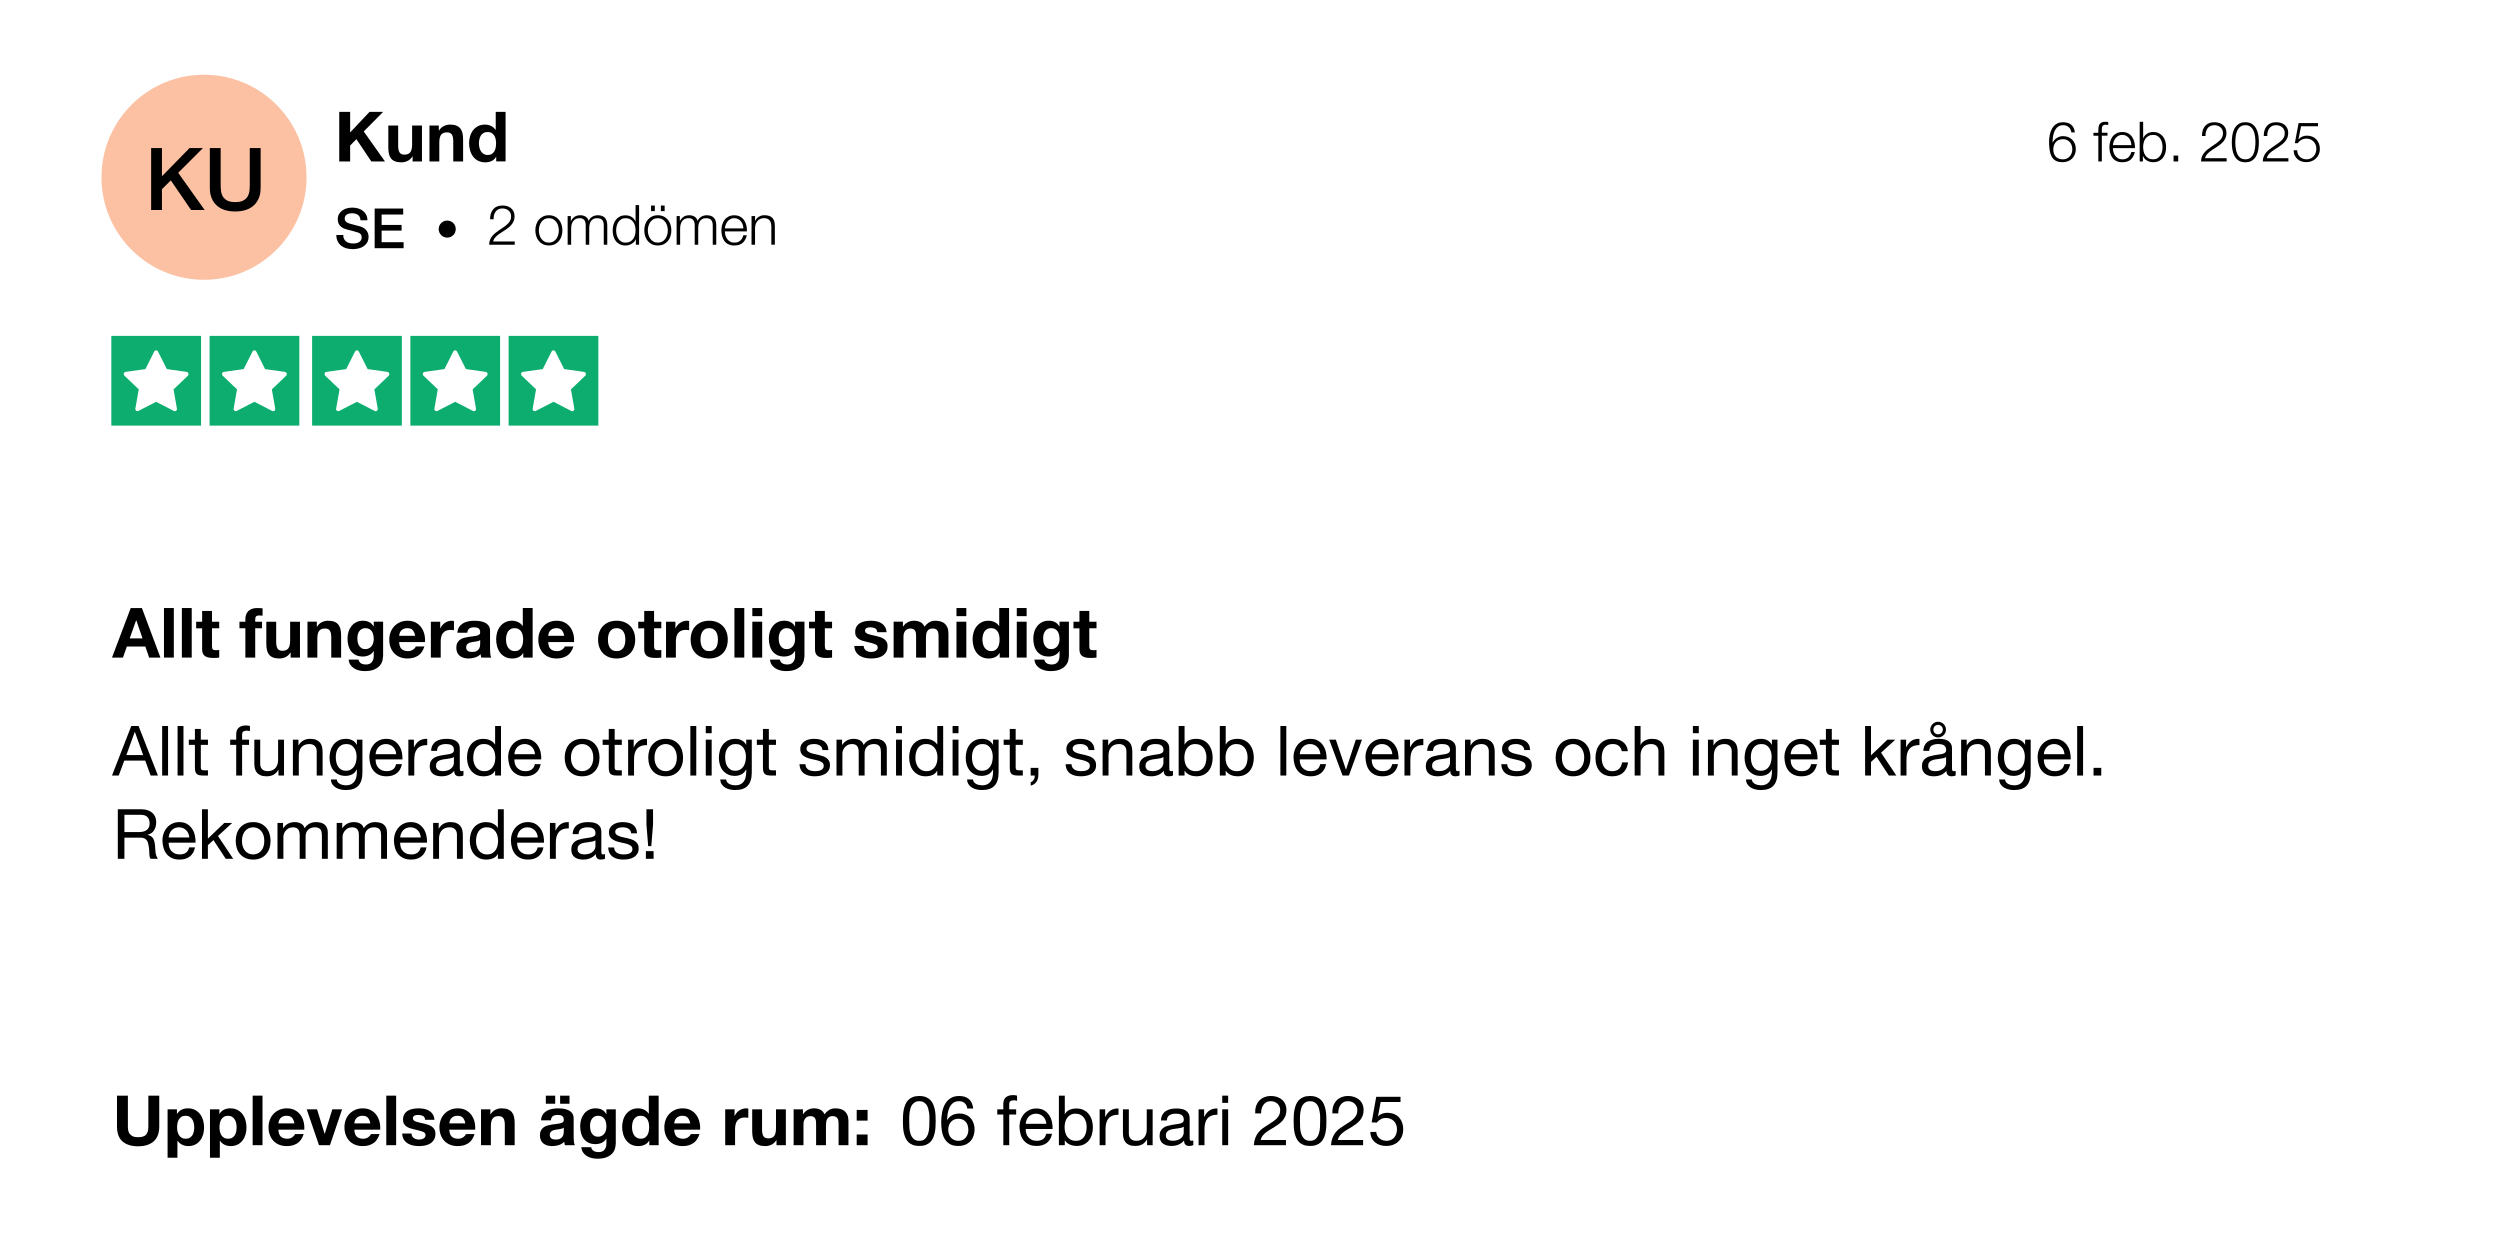 <?xml version="1.0" encoding="UTF-8"?>
<svg id="Lager_2" data-name="Lager 2" xmlns="http://www.w3.org/2000/svg" viewBox="0 0 720.56 355.92">
  <defs>
    <style>
      .cls-1 {
        fill: #fbc1a2;
      }

      .cls-2 {
        isolation: isolate;
      }

      .cls-3 {
        fill: #fff;
      }

      .cls-4 {
        fill: #0cad6f;
      }
    </style>
  </defs>
  <g id="Lager_1-2" data-name="Lager 1">
    <g>
      <rect class="cls-3" x="0" width="720.56" height="355.92"/>
      <path id="Rectangle_3" data-name="Rectangle 3" class="cls-3" d="M0,0h720.56v355.92H0V0ZM719.56.83H1v354.27h718.56V.83Z"/>
      <g id="_6_feb._2025" data-name=" 6 feb. 2025" class="cls-2">
        <g class="cls-2">
          <path d="M596.27,36.66c-.41-.38-.94-.58-1.59-.58s-1.18.17-1.58.5c-.41.33-.72.75-.94,1.25-.22.5-.37,1.04-.45,1.62-.07.58-.11,1.13-.11,1.64h.03c.27-.55.67-1,1.21-1.34.54-.34,1.13-.51,1.77-.51.57,0,1.07.09,1.53.28.45.19.84.45,1.16.78.32.33.57.73.74,1.18.18.46.26.96.26,1.5s-.09,1.05-.28,1.51-.45.86-.78,1.2-.74.6-1.2.78-.97.28-1.53.28c-.68,0-1.27-.1-1.76-.31s-.9-.55-1.22-1.02c-.32-.47-.56-1.08-.71-1.83-.15-.75-.23-1.68-.23-2.78,0-.22.01-.52.04-.88.03-.36.09-.75.18-1.16.1-.41.23-.83.41-1.25.18-.42.41-.8.7-1.14.29-.34.66-.62,1.1-.83.44-.21.96-.32,1.57-.32,1,0,1.8.24,2.38.72.59.48.94,1.22,1.06,2.21h-1.01c-.09-.62-.33-1.12-.74-1.5ZM593.41,40.32c-.35.15-.64.37-.88.63-.24.27-.42.58-.54.94-.12.36-.18.74-.18,1.16s.05.77.16,1.12c.11.35.27.66.5.92.23.26.52.47.87.62s.77.22,1.26.22c.41,0,.77-.08,1.1-.23.33-.15.61-.36.85-.62.24-.26.42-.57.55-.92.13-.35.19-.72.19-1.1,0-.41-.06-.79-.18-1.15-.12-.36-.3-.68-.53-.94s-.51-.48-.85-.63-.72-.23-1.14-.23-.83.08-1.18.23Z"/>
          <path d="M605.8,39.13v7.41h-1.01v-7.41h-1.41v-.85h1.41v-.75c0-.35.03-.68.08-.98.05-.3.15-.55.3-.77.15-.21.35-.38.62-.5s.59-.18,1-.18c.15,0,.29,0,.42.02s.27.03.43.05v.86c-.14-.02-.27-.04-.38-.06-.12-.02-.23-.02-.35-.02-.28,0-.49.04-.64.13-.15.09-.26.2-.33.34-.07.14-.11.31-.12.5-.01.19-.02.4-.02.62v.72h1.63v.85h-1.63Z"/>
          <path d="M609.14,43.81c.1.39.26.74.49,1.05s.51.57.85.77c.34.2.75.3,1.23.3.74,0,1.31-.19,1.73-.58.42-.38.7-.9.86-1.54h1.01c-.21.94-.61,1.66-1.18,2.18-.57.51-1.38.77-2.42.77-.65,0-1.21-.11-1.69-.34s-.86-.54-1.16-.94c-.3-.4-.52-.86-.66-1.39-.14-.53-.22-1.08-.22-1.67,0-.54.07-1.08.22-1.6.14-.52.37-.99.66-1.4.3-.41.69-.74,1.16-.99.47-.25,1.04-.38,1.69-.38s1.23.13,1.7.4.85.62,1.14,1.05c.29.43.5.93.63,1.49.13.56.18,1.13.16,1.7h-6.35c0,.36.05.74.15,1.13ZM614.13,40.73c-.12-.35-.3-.66-.52-.94-.22-.27-.5-.49-.82-.66-.32-.17-.68-.25-1.09-.25s-.78.08-1.1.25c-.32.17-.59.38-.82.66-.22.27-.4.59-.54.94s-.22.72-.26,1.1h5.34c-.01-.38-.08-.75-.2-1.1Z"/>
          <path d="M617.71,35.11v4.74h.03c.11-.3.26-.56.46-.78.2-.22.42-.41.68-.57.26-.15.53-.27.83-.34.3-.08.6-.11.9-.11.63,0,1.18.12,1.64.35.46.23.85.55,1.16.95.31.4.54.86.69,1.39.15.53.22,1.08.22,1.67s-.07,1.14-.22,1.67-.38.99-.69,1.39c-.31.4-.7.71-1.16.94s-1.01.34-1.64.34c-.67,0-1.27-.15-1.8-.46-.53-.31-.91-.75-1.14-1.33h-.03v1.57h-.93v-11.42h1.01ZM623.15,41.13c-.1-.42-.26-.8-.48-1.13-.22-.33-.5-.6-.84-.81-.34-.21-.75-.31-1.23-.31-.53,0-.98.1-1.35.31-.37.21-.67.48-.9.81-.23.33-.4.71-.5,1.13-.1.42-.15.85-.15,1.27s.05.85.15,1.27c.1.42.27.8.5,1.13.23.33.53.6.9.81.37.21.82.31,1.35.31.48,0,.89-.1,1.23-.31.34-.21.62-.48.84-.81.22-.33.38-.71.48-1.13.1-.42.15-.84.15-1.27s-.05-.85-.15-1.27Z"/>
          <path d="M626.47,44.84h1.34v1.7h-1.34v-1.7Z"/>
          <path d="M634.39,46.53c.01-.55.11-1.04.29-1.47.18-.43.42-.81.72-1.15.3-.34.63-.65,1.01-.94.37-.28.76-.55,1.15-.82.39-.26.79-.53,1.18-.8.39-.27.74-.56,1.05-.87.31-.31.54-.63.7-.95.15-.33.23-.71.23-1.16,0-.36-.07-.69-.2-.97s-.31-.52-.54-.72-.5-.35-.8-.45c-.3-.1-.63-.15-.97-.15-.46,0-.85.09-1.18.26-.33.17-.59.4-.79.69s-.35.62-.44.99c-.09.37-.13.77-.12,1.18h-1.01c-.01-.58.06-1.11.2-1.59s.37-.9.66-1.26c.3-.35.67-.63,1.13-.82.45-.2.98-.3,1.59-.3.49,0,.95.07,1.37.2.42.13.79.33,1.1.59s.56.59.74.98c.18.39.26.85.26,1.38,0,.47-.08.9-.23,1.28s-.36.74-.62,1.06c-.26.32-.56.62-.9.89-.34.27-.69.53-1.06.76-.27.18-.58.38-.94.6-.36.22-.71.46-1.05.73-.34.27-.63.56-.89.87s-.42.66-.48,1.03h6.22v.93h-7.38Z"/>
          <path d="M649.15,35.77c.51.36.9.81,1.18,1.37s.47,1.17.58,1.86c.1.68.15,1.35.15,2s-.05,1.33-.15,2.02c-.1.68-.29,1.3-.58,1.86s-.68,1.01-1.18,1.36c-.51.35-1.17.53-1.99.53s-1.47-.18-1.98-.53c-.51-.35-.91-.81-1.19-1.36s-.47-1.17-.58-1.86c-.1-.68-.15-1.35-.15-2s.05-1.33.15-2.02c.1-.68.29-1.3.58-1.86s.68-1.01,1.19-1.37c.51-.36,1.17-.54,1.98-.54s1.48.18,1.99.54ZM645.63,36.58c-.38.33-.67.74-.87,1.23-.2.49-.33,1.02-.39,1.6s-.1,1.1-.1,1.58.03,1.02.1,1.59c.06.57.19,1.1.39,1.6.2.5.49.91.87,1.24.38.33.9.5,1.54.5s1.15-.17,1.54-.5c.38-.33.67-.74.87-1.24s.33-1.03.39-1.6c.06-.57.1-1.1.1-1.59s-.03-1.01-.1-1.58-.19-1.11-.39-1.6c-.2-.49-.49-.9-.87-1.23-.38-.33-.9-.5-1.54-.5s-1.15.17-1.54.5Z"/>
          <path d="M652.19,46.53c.01-.55.11-1.04.29-1.47.18-.43.42-.81.72-1.15.3-.34.63-.65,1.01-.94.37-.28.76-.55,1.15-.82.39-.26.79-.53,1.18-.8.39-.27.74-.56,1.05-.87.31-.31.54-.63.7-.95.15-.33.23-.71.23-1.16,0-.36-.07-.69-.2-.97s-.31-.52-.54-.72-.5-.35-.8-.45c-.3-.1-.63-.15-.97-.15-.46,0-.85.09-1.18.26-.33.17-.59.4-.79.69s-.35.62-.44.99c-.09.37-.13.77-.12,1.18h-1.01c-.01-.58.06-1.11.2-1.59s.37-.9.66-1.26c.3-.35.67-.63,1.13-.82.45-.2.98-.3,1.59-.3.49,0,.95.07,1.37.2.42.13.79.33,1.1.59s.56.59.74.98c.18.39.26.85.26,1.38,0,.47-.08.9-.23,1.28s-.36.74-.62,1.06c-.26.32-.56.62-.9.89-.34.27-.69.53-1.06.76-.27.18-.58.38-.94.6-.36.22-.71.46-1.05.73-.34.27-.63.56-.89.87s-.42.66-.48,1.03h6.22v.93h-7.38Z"/>
          <path d="M662.32,44.39c.14.32.34.59.58.82.25.23.53.41.86.53.33.12.69.18,1.07.18.44,0,.83-.08,1.17-.25.34-.17.63-.39.88-.67.25-.28.43-.61.56-.98s.19-.75.19-1.16-.07-.8-.22-1.15c-.14-.35-.34-.66-.59-.92-.25-.26-.55-.47-.9-.62s-.74-.22-1.15-.22c-.51,0-.99.12-1.42.34-.44.23-.79.56-1.07.98h-.86l1.09-5.81h5.6v.93h-4.9l-.72,3.71.03.03c.28-.33.63-.59,1.06-.77.43-.18.86-.27,1.31-.27.58,0,1.1.1,1.56.29.46.19.86.46,1.18.8s.58.75.75,1.22c.18.47.26,1,.26,1.56s-.1,1.05-.3,1.51-.48.86-.83,1.2-.77.6-1.24.78-.98.28-1.51.28-1.01-.08-1.45-.23c-.44-.15-.83-.38-1.15-.67-.33-.29-.58-.65-.78-1.08s-.29-.91-.3-1.44h1.01c.01.38.09.74.23,1.06Z"/>
        </g>
      </g>
      <g id="_2_omdömen-2" data-name=" 2 omdömen-2" class="cls-2">
        <g class="cls-2">
          <path d="M140.98,70.53c.01-.55.11-1.04.29-1.47.18-.43.42-.81.72-1.15.3-.34.63-.65,1.01-.94.37-.28.76-.55,1.15-.82.39-.26.79-.53,1.18-.8.39-.27.74-.56,1.05-.87.31-.31.54-.63.7-.95.15-.33.23-.71.23-1.16,0-.36-.07-.69-.2-.97s-.31-.52-.54-.72-.5-.35-.8-.45c-.3-.1-.63-.15-.97-.15-.46,0-.85.09-1.18.26-.33.17-.59.4-.79.69s-.35.62-.44.99c-.09.37-.13.77-.12,1.18h-1.01c-.01-.58.06-1.11.2-1.59s.37-.9.66-1.26c.3-.35.67-.63,1.13-.82.45-.2.98-.3,1.59-.3.49,0,.95.07,1.37.2.42.13.79.33,1.1.59s.56.59.74.98c.18.39.26.85.26,1.38,0,.47-.08.9-.23,1.28s-.36.74-.62,1.06c-.26.32-.56.62-.9.89-.34.27-.69.53-1.06.76-.27.18-.58.38-.94.6-.36.22-.71.46-1.05.73-.34.27-.63.56-.89.87s-.42.66-.48,1.03h6.22v.93h-7.38Z"/>
          <path d="M159.87,62.39c.49.23.89.55,1.22.94.33.39.58.86.75,1.38.17.53.26,1.09.26,1.69s-.09,1.16-.26,1.69c-.17.53-.42.99-.75,1.38-.33.39-.74.71-1.22.94-.49.23-1.04.34-1.67.34s-1.19-.11-1.67-.34-.89-.54-1.22-.94-.58-.86-.75-1.38c-.17-.53-.26-1.09-.26-1.69s.09-1.16.26-1.69c.17-.53.42-.99.75-1.38s.74-.71,1.22-.94c.49-.24,1.04-.35,1.67-.35s1.19.12,1.67.35ZM156.93,63.19c-.36.2-.66.47-.9.8-.24.33-.42.71-.54,1.13-.12.42-.18.85-.18,1.29s.06.87.18,1.29c.12.42.3.8.54,1.13.24.33.54.6.9.8.36.2.78.3,1.26.3s.9-.1,1.26-.3c.36-.2.66-.47.9-.8.24-.33.42-.71.54-1.13.12-.42.18-.85.18-1.29s-.06-.87-.18-1.29c-.12-.42-.3-.8-.54-1.13-.24-.33-.54-.6-.9-.8-.36-.2-.78-.3-1.26-.3s-.9.1-1.26.3Z"/>
          <path d="M164.53,62.28v1.39h.05c.27-.51.62-.91,1.05-1.2.43-.29.98-.43,1.66-.43.54,0,1.04.13,1.48.4.44.27.74.67.89,1.22.25-.54.61-.95,1.09-1.22s.99-.4,1.54-.4c1.82,0,2.74.97,2.74,2.9v5.6h-1.01v-5.55c0-.68-.14-1.2-.43-1.56-.29-.36-.79-.54-1.52-.54-.44,0-.8.08-1.09.25-.29.17-.52.39-.69.66-.17.28-.29.59-.36.95s-.1.73-.1,1.11v4.67h-1.01v-5.6c0-.28-.03-.54-.09-.79-.06-.25-.15-.47-.29-.66-.13-.19-.31-.33-.54-.44-.22-.11-.5-.16-.82-.16-.43,0-.8.08-1.11.23s-.57.37-.77.64c-.2.27-.34.59-.44.96-.1.37-.14.77-.14,1.21v4.61h-1.01v-8.26h.93Z"/>
          <path d="M183.27,70.53v-1.57h-.03c-.11.27-.26.51-.47.74s-.45.41-.71.57c-.27.15-.55.27-.86.36-.3.09-.61.13-.9.13-.63,0-1.18-.11-1.64-.34-.46-.23-.85-.54-1.16-.94-.31-.4-.54-.86-.69-1.39s-.22-1.08-.22-1.67.07-1.14.22-1.67c.15-.53.38-.99.69-1.39.31-.4.7-.72,1.16-.95.46-.24,1.01-.35,1.64-.35.31,0,.61.04.9.11.29.07.57.19.82.34.26.16.48.34.68.57.2.22.35.49.46.78h.03v-4.74h1.01v11.42h-.93ZM177.74,67.68c.1.42.26.8.48,1.13.22.33.5.6.84.81s.75.31,1.23.31c.53,0,.98-.1,1.35-.31.37-.21.67-.48.9-.81.23-.33.39-.71.5-1.13.1-.42.15-.84.15-1.27s-.05-.85-.15-1.27c-.1-.42-.27-.8-.5-1.13-.23-.33-.53-.6-.9-.81-.37-.21-.82-.31-1.35-.31-.48,0-.89.1-1.23.31s-.62.48-.84.81c-.22.33-.38.71-.48,1.13-.1.42-.15.85-.15,1.27s.05.85.15,1.27Z"/>
          <path d="M191.27,62.39c.49.23.89.55,1.22.94.33.39.58.86.75,1.38.17.53.26,1.09.26,1.69s-.09,1.16-.26,1.69c-.17.53-.42.99-.75,1.38-.33.39-.74.71-1.22.94-.49.23-1.04.34-1.67.34s-1.19-.11-1.67-.34-.89-.54-1.22-.94-.58-.86-.75-1.38c-.17-.53-.26-1.09-.26-1.69s.09-1.16.26-1.69c.17-.53.42-.99.75-1.38s.74-.71,1.22-.94c.49-.24,1.04-.35,1.67-.35s1.19.12,1.67.35ZM188.34,63.19c-.36.2-.66.47-.9.8-.24.33-.42.71-.54,1.13-.12.42-.18.85-.18,1.29s.06.87.18,1.29c.12.42.3.8.54,1.13.24.33.54.6.9.8.36.2.78.3,1.26.3s.9-.1,1.26-.3c.36-.2.66-.47.9-.8.24-.33.42-.71.54-1.13.12-.42.18-.85.18-1.29s-.06-.87-.18-1.29c-.12-.42-.3-.8-.54-1.13-.24-.33-.54-.6-.9-.8-.36-.2-.78-.3-1.26-.3s-.9.1-1.26.3ZM187.65,59.24h1.09v1.62h-1.09v-1.62ZM190.48,59.24h1.09v1.62h-1.09v-1.62Z"/>
          <path d="M195.94,62.28v1.39h.05c.27-.51.62-.91,1.05-1.2.43-.29.98-.43,1.66-.43.54,0,1.04.13,1.48.4.44.27.74.67.89,1.22.25-.54.61-.95,1.09-1.22s.99-.4,1.54-.4c1.82,0,2.74.97,2.74,2.9v5.6h-1.01v-5.55c0-.68-.14-1.2-.43-1.56-.29-.36-.79-.54-1.52-.54-.44,0-.8.08-1.09.25-.29.17-.52.39-.69.66-.17.28-.29.59-.36.95s-.1.73-.1,1.11v4.67h-1.01v-5.6c0-.28-.03-.54-.09-.79-.06-.25-.15-.47-.29-.66-.13-.19-.31-.33-.54-.44-.22-.11-.5-.16-.82-.16-.43,0-.8.08-1.11.23s-.57.37-.77.64c-.2.27-.34.59-.44.96-.1.37-.14.77-.14,1.21v4.61h-1.01v-8.26h.93Z"/>
          <path d="M209.08,67.81c.1.39.26.74.49,1.05s.51.57.85.77c.34.2.75.3,1.23.3.74,0,1.31-.19,1.73-.58.42-.38.7-.9.86-1.54h1.01c-.21.94-.61,1.66-1.18,2.18-.57.51-1.38.77-2.42.77-.65,0-1.21-.11-1.69-.34s-.86-.54-1.16-.94c-.3-.4-.52-.86-.66-1.39-.14-.53-.22-1.08-.22-1.67,0-.54.07-1.08.22-1.6.14-.52.37-.99.66-1.4.3-.41.69-.74,1.16-.99.47-.25,1.04-.38,1.69-.38s1.23.13,1.7.4.85.62,1.14,1.05c.29.43.5.93.63,1.49.13.56.18,1.13.16,1.7h-6.35c0,.36.05.74.15,1.13ZM214.07,64.73c-.12-.35-.3-.66-.52-.94-.22-.27-.5-.49-.82-.66-.32-.17-.68-.25-1.09-.25s-.78.08-1.1.25c-.32.17-.59.38-.82.66-.22.27-.4.59-.54.94s-.22.72-.26,1.1h5.34c-.01-.38-.08-.75-.2-1.1Z"/>
          <path d="M217.63,62.28v1.42h.03c.19-.5.53-.9,1.02-1.21s1.03-.46,1.62-.46,1.06.08,1.45.22c.39.15.7.36.94.63.23.27.4.61.5,1,.1.39.14.84.14,1.33v5.31h-1.01v-5.15c0-.35-.03-.68-.1-.98-.06-.3-.18-.57-.34-.79-.16-.22-.38-.4-.65-.53s-.61-.19-1.02-.19-.77.07-1.08.22c-.31.14-.58.34-.8.59-.22.25-.39.55-.51.9-.12.35-.19.72-.2,1.13v4.82h-1.01v-8.26h1.01Z"/>
        </g>
      </g>
      <g id="Allt_fungerade_otroligt_smidigt_snabb_leverans_och_inget_krångel._Rekommenderas_" data-name="Allt fungerade otroligt smidigt snabb leverans och inget krångel. Rekommenderas " class="cls-2">
        <g class="cls-2">
          <path d="M39.94,209.25l5.58,14.28h-2.1l-1.56-4.3h-6.04l-1.6,4.3h-1.94l5.56-14.28h2.1ZM41.26,217.63l-2.38-6.66h-.04l-2.42,6.66h4.84Z"/>
          <path d="M48.44,209.25v14.28h-1.7v-14.28h1.7Z"/>
          <path d="M52.88,209.25v14.28h-1.7v-14.28h1.7Z"/>
          <path d="M59.94,213.19v1.5h-2.06v6.42c0,.2.02.36.05.48.03.12.1.21.19.28.09.07.22.11.39.13.17.02.38.03.65.03h.78v1.5h-1.3c-.44,0-.82-.03-1.13-.09-.31-.06-.57-.17-.76-.33s-.34-.39-.43-.68c-.09-.29-.14-.68-.14-1.16v-6.58h-1.76v-1.5h1.76v-3.1h1.7v3.1h2.06Z"/>
          <path d="M66.34,214.69v-1.5h1.74v-1.54c0-.84.24-1.48.73-1.91.49-.43,1.2-.65,2.13-.65.16,0,.34.01.55.04.21.03.39.07.55.12v1.48c-.15-.05-.31-.09-.48-.11-.17-.02-.33-.03-.48-.03-.41,0-.73.08-.96.24-.23.16-.34.47-.34.92v1.44h2v1.5h-2v8.84h-1.7v-8.84h-1.74Z"/>
          <path d="M80.26,223.53v-1.64h-.04c-.36.64-.82,1.11-1.38,1.41-.56.3-1.22.45-1.98.45-.68,0-1.25-.09-1.7-.27-.45-.18-.82-.44-1.1-.77-.28-.33-.48-.73-.59-1.19-.11-.46-.17-.97-.17-1.53v-6.8h1.7v7c0,.64.19,1.15.56,1.52.37.37.89.56,1.54.56.52,0,.97-.08,1.35-.24.38-.16.7-.39.95-.68s.44-.64.57-1.03c.13-.39.19-.82.19-1.29v-5.84h1.7v10.34h-1.6Z"/>
          <path d="M86.02,213.19v1.64h.04c.71-1.25,1.83-1.88,3.36-1.88.68,0,1.25.09,1.7.28.45.19.82.45,1.1.78.28.33.48.73.59,1.19s.17.97.17,1.53v6.8h-1.7v-7c0-.64-.19-1.15-.56-1.52-.37-.37-.89-.56-1.54-.56-.52,0-.97.08-1.35.24s-.7.39-.95.68c-.25.29-.44.64-.57,1.03-.13.39-.19.82-.19,1.29v5.84h-1.7v-10.34h1.6Z"/>
          <path d="M103.3,226.45c-.77.84-1.99,1.26-3.64,1.26-.48,0-.97-.05-1.47-.16-.5-.11-.95-.28-1.36-.52s-.74-.55-1.01-.94c-.27-.39-.41-.86-.44-1.42h1.7c.01.31.11.57.29.78.18.21.4.39.66.52.26.13.54.23.85.29.31.06.6.09.88.09.56,0,1.03-.1,1.42-.29.39-.19.71-.46.96-.8.25-.34.44-.75.55-1.23.11-.48.17-1.01.17-1.58v-.68h-.04c-.29.64-.74,1.11-1.33,1.41-.59.3-1.22.45-1.89.45-.77,0-1.45-.14-2.02-.42-.57-.28-1.05-.66-1.44-1.13-.39-.47-.68-1.03-.87-1.66-.19-.63-.29-1.3-.29-2.01,0-.61.08-1.24.24-1.89s.43-1.23.8-1.76c.37-.53.87-.96,1.48-1.3.61-.34,1.37-.51,2.26-.51.65,0,1.25.14,1.8.43.55.29.97.72,1.28,1.29h.02v-1.48h1.6v9.46c0,1.69-.39,2.96-1.16,3.8ZM101.13,221.8c.39-.23.71-.54.95-.92.24-.38.42-.81.53-1.29.11-.48.17-.96.17-1.44,0-.45-.05-.9-.16-1.34-.11-.44-.28-.84-.51-1.19-.23-.35-.54-.64-.91-.85-.37-.21-.83-.32-1.36-.32s-1.01.1-1.4.31c-.39.21-.7.48-.95.83-.25.35-.43.75-.54,1.2-.11.45-.17.93-.17,1.42,0,.47.05.93.14,1.4.09.47.25.89.48,1.27.23.38.53.69.9.92.37.23.84.35,1.4.35s1.04-.12,1.43-.35Z"/>
          <path d="M114.34,222.87c-.77.59-1.75.88-2.92.88-.83,0-1.54-.13-2.15-.4-.61-.27-1.12-.64-1.53-1.12-.41-.48-.72-1.05-.93-1.72-.21-.67-.32-1.39-.35-2.18,0-.79.12-1.51.36-2.16.24-.65.58-1.22,1.01-1.7.43-.48.95-.85,1.54-1.12s1.24-.4,1.95-.4c.92,0,1.68.19,2.29.57.61.38,1.09.86,1.46,1.45.37.59.62,1.23.76,1.92.14.69.2,1.35.17,1.98h-7.74c-.01.45.04.88.16,1.29.12.41.31.77.58,1.08s.61.56,1.02.75c.41.19.9.28,1.46.28.72,0,1.31-.17,1.77-.5.46-.33.76-.84.91-1.52h1.68c-.23,1.16-.73,2.03-1.5,2.62ZM113.93,216.23c-.15-.36-.36-.67-.62-.93-.26-.26-.57-.47-.92-.62-.35-.15-.74-.23-1.17-.23s-.84.08-1.19.23c-.35.15-.66.36-.91.63s-.45.58-.6.93c-.15.35-.23.73-.26,1.13h5.94c-.03-.4-.12-.78-.27-1.14Z"/>
          <path d="M119.3,213.19v2.18h.04c.41-.84.92-1.46,1.52-1.86.6-.4,1.36-.59,2.28-.56v1.8c-.68,0-1.26.09-1.74.28s-.87.46-1.16.82c-.29.36-.51.8-.64,1.31-.13.51-.2,1.1-.2,1.77v4.6h-1.7v-10.34h1.6Z"/>
          <path d="M133.58,223.49c-.29.17-.7.26-1.22.26-.44,0-.79-.12-1.05-.37-.26-.25-.39-.65-.39-1.21-.47.56-1.01.96-1.63,1.21-.62.25-1.29.37-2.01.37-.47,0-.91-.05-1.33-.16-.42-.11-.78-.27-1.09-.5-.31-.23-.55-.52-.73-.89-.18-.37-.27-.81-.27-1.33,0-.59.1-1.07.3-1.44s.46-.68.79-.91c.33-.23.7-.41,1.12-.53.42-.12.85-.22,1.29-.3.47-.09.91-.16,1.33-.21.42-.05.79-.11,1.11-.2.32-.09.57-.21.76-.38.19-.17.28-.41.28-.73,0-.37-.07-.67-.21-.9-.14-.23-.32-.4-.54-.52-.22-.12-.47-.2-.74-.24-.27-.04-.54-.06-.81-.06-.72,0-1.32.14-1.8.41s-.74.79-.78,1.55h-1.7c.03-.64.16-1.18.4-1.62.24-.44.56-.8.96-1.07s.86-.47,1.37-.59c.51-.12,1.06-.18,1.65-.18.47,0,.93.03,1.39.1.46.07.88.2,1.25.41.37.21.67.5.9.87.23.37.34.86.34,1.46v5.31c0,.4.02.69.07.88.05.19.2.28.47.28.15,0,.32-.03.52-.08v1.32ZM130.82,218.19c-.21.16-.49.28-.84.35s-.71.13-1.09.18c-.38.05-.76.1-1.15.16-.39.06-.73.16-1.04.29-.31.13-.56.32-.75.57-.19.25-.29.58-.29,1,0,.28.06.51.17.71s.26.35.44.47c.18.12.39.21.63.26.24.05.49.08.76.08.56,0,1.04-.08,1.44-.23s.73-.34.98-.58.44-.48.56-.76c.12-.27.18-.53.18-.77v-1.73Z"/>
          <path d="M142.7,223.53v-1.4h-.04c-.28.57-.72.99-1.32,1.24s-1.26.38-1.98.38c-.8,0-1.5-.15-2.09-.44-.59-.29-1.09-.69-1.48-1.18-.39-.49-.69-1.07-.89-1.72s-.3-1.35-.3-2.08.1-1.43.29-2.08.49-1.22.88-1.71c.39-.49.89-.87,1.48-1.16.59-.29,1.28-.43,2.07-.43.27,0,.55.03.86.08.31.05.61.14.92.27.31.13.6.29.87.5.27.21.5.46.69.77h.04v-5.32h1.7v14.28h-1.7ZM136.59,219.86c.13.46.32.87.58,1.23.26.36.59.65,1,.86.41.21.88.32,1.43.32s1.06-.11,1.46-.34c.4-.23.73-.52.98-.89.25-.37.44-.78.55-1.25s.17-.94.17-1.42c0-.51-.06-1-.18-1.47-.12-.47-.31-.89-.57-1.25-.26-.36-.6-.65-1.01-.87-.41-.22-.91-.33-1.5-.33s-1.06.11-1.46.34c-.4.23-.72.53-.96.9-.24.37-.41.8-.52,1.28-.11.48-.16.97-.16,1.48,0,.48.06.95.19,1.41Z"/>
          <path d="M154.34,222.87c-.77.59-1.75.88-2.92.88-.83,0-1.54-.13-2.15-.4-.61-.27-1.12-.64-1.53-1.12-.41-.48-.72-1.05-.93-1.72-.21-.67-.32-1.39-.35-2.18,0-.79.12-1.51.36-2.16.24-.65.58-1.22,1.01-1.7.43-.48.95-.85,1.54-1.12s1.24-.4,1.95-.4c.92,0,1.68.19,2.29.57.61.38,1.09.86,1.46,1.45.37.59.62,1.23.76,1.92.14.69.2,1.35.17,1.98h-7.74c-.01.45.04.88.16,1.29.12.41.31.77.58,1.08s.61.56,1.02.75c.41.19.9.28,1.46.28.72,0,1.31-.17,1.77-.5.46-.33.76-.84.91-1.52h1.68c-.23,1.16-.73,2.03-1.5,2.62ZM153.93,216.23c-.15-.36-.36-.67-.62-.93-.26-.26-.57-.47-.92-.62-.35-.15-.74-.23-1.17-.23s-.84.08-1.19.23c-.35.15-.66.36-.91.63s-.45.58-.6.93c-.15.35-.23.73-.26,1.13h5.94c-.03-.4-.12-.78-.27-1.14Z"/>
          <path d="M163.08,216.24c.21-.66.53-1.23.96-1.72s.95-.87,1.58-1.15c.63-.28,1.35-.42,2.16-.42s1.55.14,2.17.42c.62.28,1.14.66,1.57,1.15s.75,1.06.96,1.72.32,1.37.32,2.13-.11,1.47-.32,2.12-.53,1.22-.96,1.71c-.43.49-.95.87-1.57,1.14-.62.27-1.34.41-2.17.41s-1.53-.14-2.16-.41c-.63-.27-1.15-.65-1.58-1.14-.43-.49-.75-1.06-.96-1.71-.21-.65-.32-1.36-.32-2.12s.11-1.47.32-2.13ZM164.81,220.04c.17.49.4.89.69,1.22.29.33.64.58,1.03.75.39.17.81.26,1.25.26s.86-.09,1.25-.26c.39-.17.74-.42,1.03-.75.29-.33.52-.73.69-1.22.17-.49.25-1.04.25-1.67s-.08-1.18-.25-1.67c-.17-.49-.4-.9-.69-1.23-.29-.33-.64-.59-1.03-.76-.39-.17-.81-.26-1.25-.26s-.86.09-1.25.26c-.39.17-.74.43-1.03.76-.29.33-.52.74-.69,1.23-.17.49-.25,1.04-.25,1.67s.08,1.18.25,1.67Z"/>
          <path d="M179.22,213.19v1.5h-2.06v6.42c0,.2.02.36.05.48.03.12.1.21.19.28.09.07.22.11.39.13.17.02.38.03.65.03h.78v1.5h-1.3c-.44,0-.82-.03-1.13-.09-.31-.06-.57-.17-.76-.33s-.34-.39-.43-.68c-.09-.29-.14-.68-.14-1.16v-6.58h-1.76v-1.5h1.76v-3.1h1.7v3.1h2.06Z"/>
          <path d="M182.64,213.19v2.18h.04c.41-.84.92-1.46,1.52-1.86.6-.4,1.36-.59,2.28-.56v1.8c-.68,0-1.26.09-1.74.28s-.87.46-1.16.82c-.29.36-.51.8-.64,1.31-.13.51-.2,1.1-.2,1.77v4.6h-1.7v-10.34h1.6Z"/>
          <path d="M187.16,216.24c.21-.66.53-1.23.96-1.72s.95-.87,1.58-1.15c.63-.28,1.35-.42,2.16-.42s1.55.14,2.17.42c.62.28,1.14.66,1.57,1.15s.75,1.06.96,1.72.32,1.37.32,2.13-.11,1.47-.32,2.12-.53,1.22-.96,1.71c-.43.49-.95.87-1.57,1.14-.62.27-1.34.41-2.17.41s-1.53-.14-2.16-.41c-.63-.27-1.15-.65-1.58-1.14-.43-.49-.75-1.06-.96-1.71-.21-.65-.32-1.36-.32-2.12s.11-1.47.32-2.13ZM188.89,220.04c.17.49.4.89.69,1.22.29.33.64.58,1.03.75.39.17.81.26,1.25.26s.86-.09,1.25-.26c.39-.17.74-.42,1.03-.75.29-.33.52-.73.69-1.22.17-.49.25-1.04.25-1.67s-.08-1.18-.25-1.67c-.17-.49-.4-.9-.69-1.23-.29-.33-.64-.59-1.03-.76-.39-.17-.81-.26-1.25-.26s-.86.09-1.25.26c-.39.17-.74.43-1.03.76-.29.33-.52.74-.69,1.23-.17.49-.25,1.04-.25,1.67s.08,1.18.25,1.67Z"/>
          <path d="M200.68,209.25v14.28h-1.7v-14.28h1.7Z"/>
          <path d="M203.42,211.33v-2.08h1.7v2.08h-1.7ZM205.12,213.19v10.34h-1.7v-10.34h1.7Z"/>
          <path d="M215.52,226.45c-.77.84-1.99,1.26-3.64,1.26-.48,0-.97-.05-1.47-.16-.5-.11-.95-.28-1.36-.52s-.74-.55-1.01-.94c-.27-.39-.41-.86-.44-1.42h1.7c.01.31.11.57.29.78.18.21.4.39.66.52.26.13.54.23.85.29.31.06.6.09.88.09.56,0,1.03-.1,1.42-.29.39-.19.71-.46.96-.8.25-.34.44-.75.55-1.23.11-.48.17-1.01.17-1.58v-.68h-.04c-.29.64-.74,1.11-1.33,1.41-.59.3-1.22.45-1.89.45-.77,0-1.45-.14-2.02-.42-.57-.28-1.05-.66-1.44-1.13-.39-.47-.68-1.03-.87-1.66-.19-.63-.29-1.3-.29-2.01,0-.61.08-1.24.24-1.89s.43-1.23.8-1.76c.37-.53.87-.96,1.48-1.3.61-.34,1.37-.51,2.26-.51.65,0,1.25.14,1.8.43.55.29.97.72,1.28,1.29h.02v-1.48h1.6v9.46c0,1.69-.39,2.96-1.16,3.8ZM213.35,221.8c.39-.23.71-.54.95-.92.24-.38.42-.81.53-1.29.11-.48.17-.96.17-1.44,0-.45-.05-.9-.16-1.34-.11-.44-.28-.84-.51-1.19-.23-.35-.54-.64-.91-.85-.37-.21-.83-.32-1.36-.32s-1.01.1-1.4.31c-.39.21-.7.48-.95.83-.25.35-.43.75-.54,1.2-.11.45-.17.93-.17,1.42,0,.47.05.93.14,1.4.09.47.25.89.48,1.27.23.38.53.69.9.92.37.23.84.35,1.4.35s1.04-.12,1.43-.35Z"/>
          <path d="M223.66,213.19v1.5h-2.06v6.42c0,.2.02.36.05.48.03.12.1.21.19.28.09.07.22.11.39.13.17.02.38.03.65.03h.78v1.5h-1.3c-.44,0-.82-.03-1.13-.09-.31-.06-.57-.17-.76-.33s-.34-.39-.43-.68c-.09-.29-.14-.68-.14-1.16v-6.58h-1.76v-1.5h1.76v-3.1h1.7v3.1h2.06Z"/>
          <path d="M232.4,221.22c.16.26.37.47.63.62.26.15.55.26.88.33.33.07.66.1,1.01.1.27,0,.55-.02.84-.06.29-.04.56-.11.81-.22.25-.11.45-.26.61-.47.16-.21.24-.47.24-.79,0-.44-.17-.77-.5-1-.33-.23-.75-.41-1.25-.55-.5-.14-1.04-.27-1.63-.38-.59-.11-1.13-.27-1.63-.48s-.92-.5-1.25-.87-.5-.89-.5-1.56c0-.52.12-.97.35-1.34.23-.37.53-.68.9-.91s.78-.41,1.24-.52.92-.17,1.37-.17c.59,0,1.13.05,1.62.15.49.1.93.27,1.31.52.38.25.68.58.91,1,.23.42.36.94.4,1.57h-1.7c-.03-.33-.11-.61-.26-.83-.15-.22-.33-.4-.56-.53-.23-.13-.48-.23-.75-.29-.27-.06-.55-.09-.83-.09-.25,0-.51.02-.77.06-.26.04-.5.11-.71.21-.21.1-.39.23-.52.4-.13.17-.2.38-.2.65,0,.29.1.54.31.73.21.19.47.35.79.48.32.13.68.23,1.08.32.4.09.8.18,1.2.27.43.09.84.21,1.25.34.41.13.77.31,1.08.53.31.22.57.5.76.83s.29.75.29,1.24c0,.63-.13,1.15-.39,1.56-.26.41-.6.75-1.02,1-.42.25-.89.43-1.42.53-.53.1-1.05.15-1.57.15-.57,0-1.12-.06-1.64-.18s-.98-.32-1.38-.59-.72-.63-.96-1.08c-.24-.45-.37-.99-.4-1.63h1.7c.01.37.1.69.26.95Z"/>
          <path d="M242.7,213.19v1.52h.04c.77-1.17,1.89-1.76,3.34-1.76.64,0,1.22.13,1.74.4s.89.72,1.1,1.36c.35-.56.8-.99,1.37-1.3.57-.31,1.19-.46,1.87-.46.52,0,.99.06,1.41.17s.78.29,1.08.53c.3.24.53.55.7.93.17.38.25.84.25,1.37v7.58h-1.7v-6.78c0-.32-.03-.62-.08-.9-.05-.28-.15-.52-.3-.73-.15-.21-.35-.37-.61-.49-.26-.12-.6-.18-1.01-.18-.84,0-1.5.24-1.98.72-.48.48-.72,1.12-.72,1.92v6.44h-1.7v-6.78c0-.33-.03-.64-.09-.92s-.16-.52-.31-.73c-.15-.21-.34-.37-.59-.48s-.56-.17-.95-.17c-.49,0-.92.1-1.27.3-.35.2-.64.44-.86.72-.22.28-.38.57-.48.87-.1.3-.15.55-.15.75v6.44h-1.7v-10.34h1.6Z"/>
          <path d="M258.26,211.33v-2.08h1.7v2.08h-1.7ZM259.96,213.19v10.34h-1.7v-10.34h1.7Z"/>
          <path d="M270.14,223.53v-1.4h-.04c-.28.57-.72.99-1.32,1.24s-1.26.38-1.98.38c-.8,0-1.5-.15-2.09-.44-.59-.29-1.09-.69-1.48-1.18-.39-.49-.69-1.07-.89-1.72s-.3-1.35-.3-2.08.1-1.43.29-2.08.49-1.22.88-1.71c.39-.49.89-.87,1.48-1.16.59-.29,1.28-.43,2.07-.43.27,0,.55.03.86.08.31.05.61.14.92.27.31.13.6.29.87.5.27.21.5.46.69.77h.04v-5.32h1.7v14.28h-1.7ZM264.03,219.86c.13.46.32.87.58,1.23.26.36.59.65,1,.86.41.21.88.32,1.43.32s1.06-.11,1.46-.34c.4-.23.73-.52.98-.89.25-.37.44-.78.55-1.25s.17-.94.17-1.42c0-.51-.06-1-.18-1.47-.12-.47-.31-.89-.57-1.25-.26-.36-.6-.65-1.01-.87-.41-.22-.91-.33-1.5-.33s-1.06.11-1.46.34c-.4.23-.72.53-.96.9-.24.37-.41.8-.52,1.28-.11.48-.16.97-.16,1.48,0,.48.06.95.19,1.41Z"/>
          <path d="M274.56,211.33v-2.08h1.7v2.08h-1.7ZM276.26,213.19v10.34h-1.7v-10.34h1.7Z"/>
          <path d="M286.66,226.45c-.77.84-1.99,1.26-3.64,1.26-.48,0-.97-.05-1.47-.16-.5-.11-.95-.28-1.36-.52s-.74-.55-1.01-.94c-.27-.39-.41-.86-.44-1.42h1.7c.01.31.11.57.29.78.18.21.4.39.66.52.26.13.54.23.85.29.31.06.6.09.88.09.56,0,1.03-.1,1.42-.29.39-.19.71-.46.96-.8.25-.34.44-.75.55-1.23.11-.48.17-1.01.17-1.58v-.68h-.04c-.29.64-.74,1.11-1.33,1.41-.59.3-1.22.45-1.89.45-.77,0-1.45-.14-2.02-.42-.57-.28-1.05-.66-1.44-1.13-.39-.47-.68-1.03-.87-1.66-.19-.63-.29-1.3-.29-2.01,0-.61.08-1.24.24-1.89s.43-1.23.8-1.76c.37-.53.87-.96,1.48-1.3.61-.34,1.37-.51,2.26-.51.65,0,1.25.14,1.8.43.55.29.97.72,1.28,1.29h.02v-1.48h1.6v9.46c0,1.69-.39,2.96-1.16,3.8ZM284.49,221.8c.39-.23.71-.54.95-.92.24-.38.42-.81.53-1.29.11-.48.17-.96.17-1.44,0-.45-.05-.9-.16-1.34-.11-.44-.28-.84-.51-1.19-.23-.35-.54-.64-.91-.85-.37-.21-.83-.32-1.36-.32s-1.01.1-1.4.31c-.39.21-.7.48-.95.83-.25.35-.43.75-.54,1.2-.11.45-.17.93-.17,1.42,0,.47.05.93.14,1.4.09.47.25.89.48,1.27.23.38.53.69.9.92.37.23.84.35,1.4.35s1.04-.12,1.43-.35Z"/>
          <path d="M294.8,213.19v1.5h-2.06v6.42c0,.2.02.36.05.48.03.12.1.21.19.28.09.07.22.11.39.13.17.02.38.03.65.03h.78v1.5h-1.3c-.44,0-.82-.03-1.13-.09-.31-.06-.57-.17-.76-.33s-.34-.39-.43-.68c-.09-.29-.14-.68-.14-1.16v-6.58h-1.76v-1.5h1.76v-3.1h1.7v3.1h2.06Z"/>
          <path d="M299.28,221.31v2.02c0,.76-.17,1.41-.52,1.96s-.91.93-1.68,1.16v-1c.23-.08.42-.2.57-.35.15-.15.28-.32.37-.5.09-.18.16-.36.19-.55.03-.19.04-.36.03-.52h-1.18v-2.22h2.22Z"/>
          <path d="M309.1,221.22c.16.26.37.47.63.62.26.15.55.26.88.33.33.07.66.1,1.01.1.27,0,.55-.02.84-.06.29-.04.56-.11.81-.22.25-.11.45-.26.61-.47.16-.21.24-.47.24-.79,0-.44-.17-.77-.5-1-.33-.23-.75-.41-1.25-.55-.5-.14-1.04-.27-1.63-.38-.59-.11-1.13-.27-1.63-.48s-.92-.5-1.25-.87-.5-.89-.5-1.56c0-.52.12-.97.35-1.34.23-.37.53-.68.9-.91s.78-.41,1.24-.52.92-.17,1.37-.17c.59,0,1.13.05,1.62.15.49.1.93.27,1.31.52.38.25.68.58.91,1,.23.42.36.94.4,1.57h-1.7c-.03-.33-.11-.61-.26-.83-.15-.22-.33-.4-.56-.53-.23-.13-.48-.23-.75-.29-.27-.06-.55-.09-.83-.09-.25,0-.51.02-.77.06-.26.04-.5.11-.71.21-.21.1-.39.23-.52.4-.13.17-.2.38-.2.65,0,.29.1.54.31.73.21.19.47.35.79.48.32.13.68.23,1.08.32.4.09.8.18,1.2.27.43.09.84.21,1.25.34.41.13.77.31,1.08.53.31.22.57.5.76.83s.29.75.29,1.24c0,.63-.13,1.15-.39,1.56-.26.41-.6.75-1.02,1-.42.25-.89.43-1.42.53-.53.1-1.05.15-1.57.15-.57,0-1.12-.06-1.64-.18s-.98-.32-1.38-.59-.72-.63-.96-1.08c-.24-.45-.37-.99-.4-1.63h1.7c.01.37.1.69.26.95Z"/>
          <path d="M319.4,213.19v1.64h.04c.71-1.25,1.83-1.88,3.36-1.88.68,0,1.25.09,1.7.28.45.19.82.45,1.1.78.28.33.48.73.59,1.19s.17.97.17,1.53v6.8h-1.7v-7c0-.64-.19-1.15-.56-1.52-.37-.37-.89-.56-1.54-.56-.52,0-.97.08-1.35.24s-.7.39-.95.68c-.25.29-.44.64-.57,1.03-.13.39-.19.82-.19,1.29v5.84h-1.7v-10.34h1.6Z"/>
          <path d="M338.08,223.49c-.29.17-.7.26-1.22.26-.44,0-.79-.12-1.05-.37-.26-.25-.39-.65-.39-1.21-.47.56-1.01.96-1.63,1.21-.62.25-1.29.37-2.01.37-.47,0-.91-.05-1.33-.16-.42-.11-.78-.27-1.09-.5-.31-.23-.55-.52-.73-.89-.18-.37-.27-.81-.27-1.33,0-.59.1-1.07.3-1.44s.46-.68.79-.91c.33-.23.7-.41,1.12-.53.42-.12.85-.22,1.29-.3.47-.09.91-.16,1.33-.21.42-.05.79-.11,1.11-.2.32-.09.57-.21.76-.38.19-.17.28-.41.28-.73,0-.37-.07-.67-.21-.9-.14-.23-.32-.4-.54-.52-.22-.12-.47-.2-.74-.24-.27-.04-.54-.06-.81-.06-.72,0-1.32.14-1.8.41s-.74.79-.78,1.55h-1.7c.03-.64.16-1.18.4-1.62.24-.44.56-.8.96-1.07s.86-.47,1.37-.59c.51-.12,1.06-.18,1.65-.18.47,0,.93.03,1.39.1.46.07.88.2,1.25.41.37.21.67.5.9.87.23.37.34.86.34,1.46v5.31c0,.4.02.69.07.88.05.19.2.28.47.28.15,0,.32-.03.52-.08v1.32ZM335.32,218.19c-.21.16-.49.28-.84.35s-.71.13-1.09.18c-.38.05-.76.1-1.15.16-.39.06-.73.16-1.04.29-.31.13-.56.32-.75.57-.19.25-.29.58-.29,1,0,.28.06.51.17.71s.26.35.44.47c.18.12.39.21.63.26.24.05.49.08.76.08.56,0,1.04-.08,1.44-.23s.73-.34.98-.58.44-.48.56-.76c.12-.27.18-.53.18-.77v-1.73Z"/>
          <path d="M341.42,209.25v5.34h.04c.28-.57.72-.99,1.32-1.25.6-.26,1.26-.39,1.98-.39.8,0,1.5.15,2.09.44.59.29,1.09.69,1.48,1.19.39.5.69,1.08.89,1.73.2.65.3,1.35.3,2.08s-.1,1.43-.29,2.08c-.19.65-.49,1.22-.88,1.71-.39.49-.89.87-1.48,1.15-.59.28-1.28.42-2.07.42-.25,0-.54-.03-.85-.08-.31-.05-.62-.14-.93-.26-.31-.12-.6-.28-.87-.49-.27-.21-.5-.46-.69-.77h-.04v1.38h-1.7v-14.28h1.7ZM347.53,216.86c-.13-.46-.32-.87-.58-1.23-.26-.36-.59-.65-1-.86s-.88-.32-1.43-.32c-.57,0-1.06.11-1.46.34-.4.23-.73.52-.98.89-.25.37-.44.78-.55,1.25s-.17.94-.17,1.42c0,.51.06,1,.18,1.47.12.47.31.89.57,1.25.26.36.6.65,1.01.87.41.22.91.33,1.5.33s1.08-.11,1.47-.34c.39-.23.71-.53.95-.9.24-.37.41-.8.52-1.28.11-.48.16-.97.16-1.48,0-.48-.06-.95-.19-1.41Z"/>
          <path d="M353.28,209.25v5.34h.04c.28-.57.72-.99,1.32-1.25.6-.26,1.26-.39,1.98-.39.8,0,1.5.15,2.09.44.59.29,1.09.69,1.48,1.19.39.5.69,1.08.89,1.73.2.65.3,1.35.3,2.08s-.1,1.43-.29,2.08c-.19.65-.49,1.22-.88,1.71-.39.49-.89.87-1.48,1.15-.59.28-1.28.42-2.07.42-.25,0-.54-.03-.85-.08-.31-.05-.62-.14-.93-.26-.31-.12-.6-.28-.87-.49-.27-.21-.5-.46-.69-.77h-.04v1.38h-1.7v-14.28h1.7ZM359.39,216.86c-.13-.46-.32-.87-.58-1.23-.26-.36-.59-.65-1-.86s-.88-.32-1.43-.32c-.57,0-1.06.11-1.46.34-.4.23-.73.52-.98.89-.25.37-.44.78-.55,1.25s-.17.94-.17,1.42c0,.51.06,1,.18,1.47.12.47.31.89.57,1.25.26.36.6.65,1.01.87.41.22.91.33,1.5.33s1.08-.11,1.47-.34c.39-.23.71-.53.95-.9.24-.37.41-.8.52-1.28.11-.48.16-.97.16-1.48,0-.48-.06-.95-.19-1.41Z"/>
          <path d="M370.74,209.25v14.28h-1.7v-14.28h1.7Z"/>
          <path d="M380.7,222.87c-.77.59-1.75.88-2.92.88-.83,0-1.54-.13-2.15-.4-.61-.27-1.12-.64-1.53-1.12-.41-.48-.72-1.05-.93-1.72-.21-.67-.32-1.39-.35-2.18,0-.79.12-1.51.36-2.16.24-.65.58-1.22,1.01-1.7.43-.48.95-.85,1.54-1.12s1.24-.4,1.95-.4c.92,0,1.68.19,2.29.57.61.38,1.09.86,1.46,1.45.37.59.62,1.23.76,1.92.14.69.2,1.35.17,1.98h-7.74c-.01.45.04.88.16,1.29.12.41.31.77.58,1.08s.61.56,1.02.75c.41.19.9.28,1.46.28.72,0,1.31-.17,1.77-.5.46-.33.76-.84.91-1.52h1.68c-.23,1.16-.73,2.03-1.5,2.62ZM380.29,216.23c-.15-.36-.36-.67-.62-.93-.26-.26-.57-.47-.92-.62-.35-.15-.74-.23-1.17-.23s-.84.08-1.19.23c-.35.15-.66.36-.91.63s-.45.58-.6.93c-.15.35-.23.73-.26,1.13h5.94c-.03-.4-.12-.78-.27-1.14Z"/>
          <path d="M386.96,223.53l-3.84-10.34h1.9l2.9,8.62h.04l2.82-8.62h1.78l-3.78,10.34h-1.82Z"/>
          <path d="M401.44,222.87c-.77.59-1.75.88-2.92.88-.83,0-1.54-.13-2.15-.4-.61-.27-1.12-.64-1.53-1.12-.41-.48-.72-1.05-.93-1.72-.21-.67-.32-1.39-.35-2.18,0-.79.12-1.51.36-2.16.24-.65.58-1.22,1.01-1.7.43-.48.95-.85,1.54-1.12s1.24-.4,1.95-.4c.92,0,1.68.19,2.29.57.61.38,1.09.86,1.46,1.45.37.59.62,1.23.76,1.92.14.69.2,1.35.17,1.98h-7.74c-.01.45.04.88.16,1.29.12.41.31.77.58,1.08s.61.56,1.02.75c.41.19.9.28,1.46.28.72,0,1.31-.17,1.77-.5.46-.33.76-.84.91-1.52h1.68c-.23,1.16-.73,2.03-1.5,2.62ZM401.03,216.23c-.15-.36-.36-.67-.62-.93-.26-.26-.57-.47-.92-.62-.35-.15-.74-.23-1.17-.23s-.84.08-1.19.23c-.35.15-.66.36-.91.63s-.45.58-.6.93c-.15.35-.23.73-.26,1.13h5.94c-.03-.4-.12-.78-.27-1.14Z"/>
          <path d="M406.4,213.19v2.18h.04c.41-.84.92-1.46,1.52-1.86.6-.4,1.36-.59,2.28-.56v1.8c-.68,0-1.26.09-1.74.28s-.87.46-1.16.82c-.29.36-.51.8-.64,1.31-.13.51-.2,1.1-.2,1.77v4.6h-1.7v-10.34h1.6Z"/>
          <path d="M420.67,223.49c-.29.17-.7.26-1.22.26-.44,0-.79-.12-1.05-.37-.26-.25-.39-.65-.39-1.21-.47.56-1.01.96-1.63,1.21-.62.25-1.29.37-2.01.37-.47,0-.91-.05-1.33-.16-.42-.11-.78-.27-1.09-.5-.31-.23-.55-.52-.73-.89-.18-.37-.27-.81-.27-1.33,0-.59.1-1.07.3-1.44s.46-.68.79-.91c.33-.23.7-.41,1.12-.53.42-.12.85-.22,1.29-.3.47-.09.91-.16,1.33-.21.42-.05.79-.11,1.11-.2.32-.09.57-.21.76-.38.19-.17.28-.41.28-.73,0-.37-.07-.67-.21-.9-.14-.23-.32-.4-.54-.52-.22-.12-.47-.2-.74-.24-.27-.04-.54-.06-.81-.06-.72,0-1.32.14-1.8.41s-.74.79-.78,1.55h-1.7c.03-.64.16-1.18.4-1.62.24-.44.56-.8.96-1.07s.86-.47,1.37-.59c.51-.12,1.06-.18,1.65-.18.47,0,.93.03,1.39.1.46.07.88.2,1.25.41.37.21.67.5.9.87.23.37.34.86.34,1.46v5.31c0,.4.02.69.07.88.05.19.2.28.47.28.15,0,.32-.03.52-.08v1.32ZM417.92,218.19c-.21.16-.49.28-.84.35s-.71.13-1.09.18c-.38.05-.76.1-1.15.16-.39.06-.73.16-1.04.29-.31.13-.56.32-.75.57-.19.25-.29.58-.29,1,0,.28.06.51.17.71s.26.35.44.47c.18.12.39.21.63.26.24.05.49.08.76.08.56,0,1.04-.08,1.44-.23s.73-.34.98-.58.44-.48.56-.76c.12-.27.18-.53.18-.77v-1.73Z"/>
          <path d="M423.85,213.19v1.64h.04c.71-1.25,1.83-1.88,3.36-1.88.68,0,1.25.09,1.7.28.45.19.82.45,1.1.78.28.33.48.73.59,1.19s.17.97.17,1.53v6.8h-1.7v-7c0-.64-.19-1.15-.56-1.52-.37-.37-.89-.56-1.54-.56-.52,0-.97.08-1.35.24s-.7.39-.95.68c-.25.29-.44.64-.57,1.03-.13.39-.19.82-.19,1.29v5.84h-1.7v-10.34h1.6Z"/>
          <path d="M434.67,221.22c.16.26.37.47.63.62.26.15.55.26.88.33.33.07.66.1,1.01.1.27,0,.55-.02.84-.06.29-.04.56-.11.81-.22.25-.11.45-.26.61-.47.16-.21.24-.47.24-.79,0-.44-.17-.77-.5-1-.33-.23-.75-.41-1.25-.55-.5-.14-1.04-.27-1.63-.38-.59-.11-1.13-.27-1.63-.48s-.92-.5-1.25-.87-.5-.89-.5-1.56c0-.52.12-.97.35-1.34.23-.37.53-.68.9-.91s.78-.41,1.24-.52.92-.17,1.37-.17c.59,0,1.13.05,1.62.15.49.1.93.27,1.31.52.38.25.68.58.91,1,.23.42.36.94.4,1.57h-1.7c-.03-.33-.11-.61-.26-.83-.15-.22-.33-.4-.56-.53-.23-.13-.48-.23-.75-.29-.27-.06-.55-.09-.83-.09-.25,0-.51.02-.77.06-.26.04-.5.11-.71.21-.21.1-.39.23-.52.4-.13.17-.2.38-.2.65,0,.29.1.54.31.73.21.19.47.35.79.48.32.13.68.23,1.08.32.4.09.8.18,1.2.27.43.09.84.21,1.25.34.41.13.77.31,1.08.53.31.22.57.5.76.83s.29.75.29,1.24c0,.63-.13,1.15-.39,1.56-.26.41-.6.75-1.02,1-.42.25-.89.43-1.42.53-.53.1-1.05.15-1.57.15-.57,0-1.12-.06-1.64-.18s-.98-.32-1.38-.59-.72-.63-.96-1.08c-.24-.45-.37-.99-.4-1.63h1.7c.01.37.1.69.26.95Z"/>
          <path d="M448.69,216.24c.21-.66.53-1.23.96-1.72s.95-.87,1.58-1.15c.63-.28,1.35-.42,2.16-.42s1.55.14,2.17.42c.62.28,1.14.66,1.57,1.15s.75,1.06.96,1.72.32,1.37.32,2.13-.11,1.47-.32,2.12-.53,1.22-.96,1.71c-.43.49-.95.87-1.57,1.14-.62.27-1.34.41-2.17.41s-1.53-.14-2.16-.41c-.63-.27-1.15-.65-1.58-1.14-.43-.49-.75-1.06-.96-1.71-.21-.65-.32-1.36-.32-2.12s.11-1.47.32-2.13ZM450.42,220.04c.17.49.4.89.69,1.22.29.33.64.58,1.03.75.39.17.81.26,1.25.26s.86-.09,1.25-.26c.39-.17.74-.42,1.03-.75.29-.33.52-.73.69-1.22.17-.49.25-1.04.25-1.67s-.08-1.18-.25-1.67c-.17-.49-.4-.9-.69-1.23-.29-.33-.64-.59-1.03-.76-.39-.17-.81-.26-1.25-.26s-.86.09-1.25.26c-.39.17-.74.43-1.03.76-.29.33-.52.74-.69,1.23-.17.49-.25,1.04-.25,1.67s.08,1.18.25,1.67Z"/>
          <path d="M466.59,214.99c-.43-.36-1-.54-1.72-.54-.61,0-1.13.11-1.54.34-.41.23-.74.53-.99.9-.25.37-.42.8-.53,1.29-.11.49-.16.99-.16,1.51,0,.48.06.95.17,1.4s.29.86.53,1.21c.24.35.55.64.94.85.39.21.85.32,1.38.32.84,0,1.5-.22,1.97-.66.47-.44.76-1.06.87-1.86h1.74c-.19,1.28-.66,2.27-1.43,2.96-.77.69-1.81,1.04-3.13,1.04-.79,0-1.48-.13-2.09-.38-.61-.25-1.11-.61-1.52-1.08-.41-.47-.71-1.02-.92-1.67-.21-.65-.31-1.36-.31-2.13s.1-1.5.3-2.17c.2-.67.5-1.26.91-1.76.41-.5.92-.89,1.53-1.18.61-.29,1.33-.43,2.14-.43.59,0,1.14.07,1.65.21.51.14.97.36,1.36.65s.72.66.97,1.11c.25.45.41.98.48,1.59h-1.76c-.13-.65-.41-1.16-.84-1.52Z"/>
          <path d="M472.85,209.25v5.46h.04c.13-.32.32-.59.56-.81.24-.22.51-.4.81-.54.3-.14.61-.24.94-.31.33-.07.64-.1.95-.1.68,0,1.25.09,1.7.28.45.19.82.45,1.1.78.28.33.48.73.59,1.19s.17.97.17,1.53v6.8h-1.7v-7c0-.64-.19-1.15-.56-1.52-.37-.37-.89-.56-1.54-.56-.52,0-.97.08-1.35.24s-.7.39-.95.68c-.25.29-.44.64-.57,1.03-.13.39-.19.82-.19,1.29v5.84h-1.7v-14.28h1.7Z"/>
          <path d="M487.93,211.33v-2.08h1.7v2.08h-1.7ZM489.63,213.19v10.34h-1.7v-10.34h1.7Z"/>
          <path d="M493.87,213.19v1.64h.04c.71-1.25,1.83-1.88,3.36-1.88.68,0,1.25.09,1.7.28.45.19.82.45,1.1.78.28.33.48.73.59,1.19s.17.97.17,1.53v6.8h-1.7v-7c0-.64-.19-1.15-.56-1.52-.37-.37-.89-.56-1.54-.56-.52,0-.97.08-1.35.24s-.7.39-.95.68c-.25.29-.44.64-.57,1.03-.13.39-.19.82-.19,1.29v5.84h-1.7v-10.34h1.6Z"/>
          <path d="M511.15,226.45c-.77.84-1.99,1.26-3.64,1.26-.48,0-.97-.05-1.47-.16-.5-.11-.95-.28-1.36-.52s-.74-.55-1.01-.94c-.27-.39-.41-.86-.44-1.42h1.7c.01.31.11.57.29.78.18.21.4.39.66.52.26.13.54.23.85.29.31.06.6.09.88.09.56,0,1.03-.1,1.42-.29.39-.19.71-.46.96-.8.25-.34.44-.75.55-1.23.11-.48.17-1.01.17-1.58v-.68h-.04c-.29.64-.74,1.11-1.33,1.41-.59.3-1.22.45-1.89.45-.77,0-1.45-.14-2.02-.42-.57-.28-1.05-.66-1.44-1.13-.39-.47-.68-1.03-.87-1.66-.19-.63-.29-1.3-.29-2.01,0-.61.08-1.24.24-1.89s.43-1.23.8-1.76c.37-.53.87-.96,1.48-1.3.61-.34,1.37-.51,2.26-.51.65,0,1.25.14,1.8.43.55.29.97.72,1.28,1.29h.02v-1.48h1.6v9.46c0,1.69-.39,2.96-1.16,3.8ZM508.98,221.8c.39-.23.71-.54.95-.92.24-.38.42-.81.53-1.29.11-.48.17-.96.17-1.44,0-.45-.05-.9-.16-1.34-.11-.44-.28-.84-.51-1.19-.23-.35-.54-.64-.91-.85-.37-.21-.83-.32-1.36-.32s-1.01.1-1.4.31c-.39.21-.7.48-.95.83-.25.35-.43.75-.54,1.2-.11.45-.17.93-.17,1.42,0,.47.05.93.14,1.4.09.47.25.89.48,1.27.23.38.53.69.9.92.37.23.84.35,1.4.35s1.04-.12,1.43-.35Z"/>
          <path d="M522.19,222.87c-.77.59-1.75.88-2.92.88-.83,0-1.54-.13-2.15-.4-.61-.27-1.12-.64-1.53-1.12-.41-.48-.72-1.05-.93-1.72-.21-.67-.32-1.39-.35-2.18,0-.79.12-1.51.36-2.16.24-.65.58-1.22,1.01-1.7.43-.48.95-.85,1.54-1.12s1.24-.4,1.95-.4c.92,0,1.68.19,2.29.57.61.38,1.09.86,1.46,1.45.37.59.62,1.23.76,1.92.14.69.2,1.35.17,1.98h-7.74c-.01.45.04.88.16,1.29.12.41.31.77.58,1.08s.61.56,1.02.75c.41.19.9.28,1.46.28.72,0,1.31-.17,1.77-.5.46-.33.76-.84.91-1.52h1.68c-.23,1.16-.73,2.03-1.5,2.62ZM521.78,216.23c-.15-.36-.36-.67-.62-.93-.26-.26-.57-.47-.92-.62-.35-.15-.74-.23-1.17-.23s-.84.08-1.19.23c-.35.15-.66.36-.91.63s-.45.58-.6.93c-.15.35-.23.73-.26,1.13h5.94c-.03-.4-.12-.78-.27-1.14Z"/>
          <path d="M530.03,213.19v1.5h-2.06v6.42c0,.2.02.36.05.48.03.12.1.21.19.28.09.07.22.11.39.13.17.02.38.03.65.03h.78v1.5h-1.3c-.44,0-.82-.03-1.13-.09-.31-.06-.57-.17-.76-.33s-.34-.39-.43-.68c-.09-.29-.14-.68-.14-1.16v-6.58h-1.76v-1.5h1.76v-3.1h1.7v3.1h2.06Z"/>
          <path d="M539.27,209.25v8.46l4.72-4.52h2.28l-4.1,3.76,4.4,6.58h-2.16l-3.54-5.4-1.6,1.48v3.92h-1.7v-14.28h1.7Z"/>
          <path d="M549.39,213.19v2.18h.04c.41-.84.92-1.46,1.52-1.86.6-.4,1.36-.59,2.28-.56v1.8c-.68,0-1.26.09-1.74.28s-.87.46-1.16.82c-.29.36-.51.8-.64,1.31-.13.51-.2,1.1-.2,1.77v4.6h-1.7v-10.34h1.6Z"/>
          <path d="M562.45,223.75c-.44,0-.79-.12-1.05-.37-.26-.25-.39-.65-.39-1.21-.47.56-1.01.96-1.63,1.21-.62.25-1.29.37-2.01.37-.47,0-.91-.05-1.32-.15-.41-.1-.78-.27-1.09-.5-.31-.23-.56-.53-.74-.9-.18-.37-.27-.81-.27-1.33,0-.59.1-1.07.3-1.44s.46-.68.79-.91c.33-.23.7-.41,1.12-.53.42-.12.85-.22,1.29-.3.47-.09.91-.16,1.33-.21.42-.05.79-.11,1.11-.2.32-.09.57-.21.76-.38.19-.17.28-.41.28-.73,0-.37-.07-.67-.21-.9-.14-.23-.32-.4-.54-.52-.22-.12-.47-.2-.74-.24-.27-.04-.54-.06-.81-.06-.72,0-1.32.14-1.8.41s-.74.79-.78,1.55h-1.7c.03-.64.16-1.18.4-1.62.24-.44.56-.8.96-1.07s.86-.47,1.38-.59c.52-.12,1.07-.18,1.64-.18.47,0,.93.03,1.39.1.46.07.88.2,1.25.41.37.21.67.5.9.87.23.37.34.86.34,1.46v5.32c0,.4.02.69.07.88.05.19.2.28.47.28.15,0,.32-.03.52-.1v1.32c-.29.17-.7.26-1.22.26ZM560.07,218.54c-.35.07-.71.13-1.09.18s-.76.1-1.15.16c-.39.06-.73.16-1.04.29-.31.13-.56.32-.75.57-.19.25-.29.58-.29,1.01,0,.28.06.52.17.71.11.19.26.35.44.47.18.12.39.21.64.26.25.05.5.08.75.08.56,0,1.04-.08,1.44-.23s.73-.35.98-.58c.25-.23.44-.49.56-.76s.18-.53.18-.77v-1.74c-.21.16-.49.28-.84.35ZM556.53,209.42c.12-.27.28-.51.49-.72.21-.21.45-.37.72-.49s.56-.18.87-.18.6.06.87.18c.27.12.51.28.72.49.21.21.37.45.49.72.12.27.18.56.18.87s-.06.6-.18.87-.28.51-.49.72c-.21.21-.45.37-.72.49-.27.12-.56.18-.87.18s-.6-.06-.87-.18-.51-.28-.72-.49c-.21-.21-.37-.45-.49-.72-.12-.27-.18-.56-.18-.87s.06-.6.18-.87ZM557.64,211.26c.26.26.58.39.97.39s.71-.13.97-.39c.26-.26.39-.58.39-.97s-.13-.71-.39-.97c-.26-.26-.58-.39-.97-.39s-.71.13-.97.39c-.26.26-.39.58-.39.97s.13.71.39.97Z"/>
          <path d="M566.85,213.19v1.64h.04c.71-1.25,1.83-1.88,3.36-1.88.68,0,1.25.09,1.7.28.45.19.82.45,1.1.78.28.33.48.73.59,1.19s.17.97.17,1.53v6.8h-1.7v-7c0-.64-.19-1.15-.56-1.52-.37-.37-.89-.56-1.54-.56-.52,0-.97.08-1.35.24s-.7.39-.95.68c-.25.29-.44.64-.57,1.03-.13.39-.19.82-.19,1.29v5.84h-1.7v-10.34h1.6Z"/>
          <path d="M584.13,226.45c-.77.84-1.99,1.26-3.64,1.26-.48,0-.97-.05-1.47-.16-.5-.11-.95-.28-1.36-.52s-.74-.55-1.01-.94c-.27-.39-.41-.86-.44-1.42h1.7c.01.31.11.57.29.78.18.21.4.39.66.52.26.13.54.23.85.29.31.06.6.09.88.09.56,0,1.03-.1,1.42-.29.39-.19.71-.46.96-.8.25-.34.44-.75.55-1.23.11-.48.17-1.01.17-1.58v-.68h-.04c-.29.64-.74,1.11-1.33,1.41-.59.3-1.22.45-1.89.45-.77,0-1.45-.14-2.02-.42-.57-.28-1.05-.66-1.44-1.13-.39-.47-.68-1.03-.87-1.66-.19-.63-.29-1.3-.29-2.01,0-.61.08-1.24.24-1.89s.43-1.23.8-1.76c.37-.53.87-.96,1.48-1.3.61-.34,1.37-.51,2.26-.51.65,0,1.25.14,1.8.43.55.29.97.72,1.28,1.29h.02v-1.48h1.6v9.46c0,1.69-.39,2.96-1.16,3.8ZM581.96,221.8c.39-.23.71-.54.95-.92.24-.38.42-.81.53-1.29.11-.48.17-.96.17-1.44,0-.45-.05-.9-.16-1.34-.11-.44-.28-.84-.51-1.19-.23-.35-.54-.64-.91-.85-.37-.21-.83-.32-1.36-.32s-1.01.1-1.4.31c-.39.21-.7.48-.95.83-.25.35-.43.75-.54,1.2-.11.45-.17.93-.17,1.42,0,.47.05.93.14,1.4.09.47.25.89.48,1.27.23.38.53.69.9.92.37.23.84.35,1.4.35s1.04-.12,1.43-.35Z"/>
          <path d="M595.17,222.87c-.77.59-1.75.88-2.92.88-.83,0-1.54-.13-2.15-.4-.61-.27-1.12-.64-1.53-1.12-.41-.48-.72-1.05-.93-1.72-.21-.67-.32-1.39-.35-2.18,0-.79.12-1.51.36-2.16.24-.65.58-1.22,1.01-1.7.43-.48.95-.85,1.54-1.12s1.24-.4,1.95-.4c.92,0,1.68.19,2.29.57.61.38,1.09.86,1.46,1.45.37.59.62,1.23.76,1.92.14.69.2,1.35.17,1.98h-7.74c-.01.45.04.88.16,1.29.12.41.31.77.58,1.08s.61.56,1.02.75c.41.19.9.28,1.46.28.72,0,1.31-.17,1.77-.5.46-.33.76-.84.91-1.52h1.68c-.23,1.16-.73,2.03-1.5,2.62ZM594.76,216.23c-.15-.36-.36-.67-.62-.93-.26-.26-.57-.47-.92-.62-.35-.15-.74-.23-1.17-.23s-.84.08-1.19.23c-.35.15-.66.36-.91.63s-.45.58-.6.93c-.15.35-.23.73-.26,1.13h5.94c-.03-.4-.12-.78-.27-1.14Z"/>
          <path d="M600.39,209.25v14.28h-1.7v-14.28h1.7Z"/>
          <path d="M605.63,221.31v2.22h-2.22v-2.22h2.22Z"/>
        </g>
        <g class="cls-2">
          <path d="M40.68,233.25c1.36,0,2.42.33,3.19,1,.77.67,1.15,1.58,1.15,2.74,0,.87-.2,1.63-.59,2.28-.39.65-1.02,1.1-1.89,1.34v.04c.41.08.75.21,1.01.4.26.19.47.41.62.67.15.26.27.55.34.87.07.32.13.65.17,1,.03.35.05.7.06,1.06s.05.71.1,1.06c.05.35.13.68.23.99s.25.59.45.83h-2.12c-.13-.15-.22-.35-.27-.6-.05-.25-.08-.54-.09-.85-.01-.31-.03-.65-.04-1.01-.01-.36-.05-.71-.12-1.06-.05-.35-.12-.68-.2-.99-.08-.31-.21-.59-.38-.82s-.4-.42-.68-.56c-.28-.14-.65-.21-1.12-.21h-4.64v6.1h-1.9v-14.28h6.72ZM41.08,239.73c.4-.07.75-.2,1.05-.39.3-.19.54-.45.72-.78.18-.33.27-.75.27-1.27,0-.72-.2-1.31-.6-1.76s-1.05-.68-1.94-.68h-4.72v4.98h3.96c.44,0,.86-.03,1.26-.1Z"/>
          <path d="M54.7,246.87c-.77.59-1.75.88-2.92.88-.83,0-1.54-.13-2.15-.4-.61-.27-1.12-.64-1.53-1.12-.41-.48-.72-1.05-.93-1.72-.21-.67-.32-1.39-.35-2.18,0-.79.12-1.51.36-2.16.24-.65.58-1.22,1.01-1.7.43-.48.95-.85,1.54-1.12s1.24-.4,1.95-.4c.92,0,1.68.19,2.29.57.61.38,1.09.86,1.46,1.45.37.59.62,1.23.76,1.92.14.69.2,1.35.17,1.98h-7.74c-.01.45.04.88.16,1.29.12.41.31.77.58,1.08s.61.56,1.02.75c.41.19.9.28,1.46.28.72,0,1.31-.17,1.77-.5.46-.33.76-.84.91-1.52h1.68c-.23,1.16-.73,2.03-1.5,2.62ZM54.29,240.23c-.15-.36-.36-.67-.62-.93-.26-.26-.57-.47-.92-.62-.35-.15-.74-.23-1.17-.23s-.84.08-1.19.23c-.35.15-.66.36-.91.63s-.45.58-.6.93c-.15.35-.23.73-.26,1.13h5.94c-.03-.4-.12-.78-.27-1.14Z"/>
          <path d="M59.92,233.25v8.46l4.72-4.52h2.28l-4.1,3.76,4.4,6.58h-2.16l-3.54-5.4-1.6,1.48v3.92h-1.7v-14.28h1.7Z"/>
          <path d="M68.26,240.24c.21-.66.53-1.23.96-1.72s.95-.87,1.58-1.15c.63-.28,1.35-.42,2.16-.42s1.55.14,2.17.42c.62.28,1.14.66,1.57,1.15s.75,1.06.96,1.72.32,1.37.32,2.13-.11,1.47-.32,2.12-.53,1.22-.96,1.71c-.43.49-.95.87-1.57,1.14-.62.27-1.34.41-2.17.41s-1.53-.14-2.16-.41c-.63-.27-1.15-.65-1.58-1.14-.43-.49-.75-1.06-.96-1.71-.21-.65-.32-1.36-.32-2.12s.11-1.47.32-2.13ZM69.99,244.04c.17.49.4.89.69,1.22.29.33.64.58,1.03.75.39.17.81.26,1.25.26s.86-.09,1.25-.26c.39-.17.74-.42,1.03-.75.29-.33.52-.73.69-1.22.17-.49.25-1.04.25-1.67s-.08-1.18-.25-1.67c-.17-.49-.4-.9-.69-1.23-.29-.33-.64-.59-1.03-.76-.39-.17-.81-.26-1.25-.26s-.86.09-1.25.26c-.39.17-.74.43-1.03.76-.29.33-.52.74-.69,1.23-.17.49-.25,1.04-.25,1.67s.08,1.18.25,1.67Z"/>
          <path d="M81.58,237.19v1.52h.04c.77-1.17,1.89-1.76,3.34-1.76.64,0,1.22.13,1.74.4s.89.72,1.1,1.36c.35-.56.8-.99,1.37-1.3.57-.31,1.19-.46,1.87-.46.52,0,.99.06,1.41.17s.78.29,1.08.53c.3.24.53.55.7.93.17.38.25.84.25,1.37v7.58h-1.7v-6.78c0-.32-.03-.62-.08-.9-.05-.28-.15-.52-.3-.73-.15-.21-.35-.37-.61-.49-.26-.12-.6-.18-1.01-.18-.84,0-1.5.24-1.98.72-.48.48-.72,1.12-.72,1.92v6.44h-1.7v-6.78c0-.33-.03-.64-.09-.92s-.16-.52-.31-.73c-.15-.21-.34-.37-.59-.48s-.56-.17-.95-.17c-.49,0-.92.1-1.27.3-.35.2-.64.44-.86.72-.22.28-.38.57-.48.87-.1.3-.15.55-.15.75v6.44h-1.7v-10.34h1.6Z"/>
          <path d="M98.64,237.19v1.52h.04c.77-1.17,1.89-1.76,3.34-1.76.64,0,1.22.13,1.74.4s.89.72,1.1,1.36c.35-.56.8-.99,1.37-1.3.57-.31,1.19-.46,1.87-.46.52,0,.99.06,1.41.17s.78.29,1.08.53c.3.24.53.55.7.93.17.38.25.84.25,1.37v7.58h-1.7v-6.78c0-.32-.03-.62-.08-.9-.05-.28-.15-.52-.3-.73-.15-.21-.35-.37-.61-.49-.26-.12-.6-.18-1.01-.18-.84,0-1.5.24-1.98.72-.48.48-.72,1.12-.72,1.92v6.44h-1.7v-6.78c0-.33-.03-.64-.09-.92s-.16-.52-.31-.73c-.15-.21-.34-.37-.59-.48s-.56-.17-.95-.17c-.49,0-.92.1-1.27.3-.35.2-.64.44-.86.72-.22.28-.38.57-.48.87-.1.3-.15.55-.15.75v6.44h-1.7v-10.34h1.6Z"/>
          <path d="M121.42,246.87c-.77.59-1.75.88-2.92.88-.83,0-1.54-.13-2.15-.4-.61-.27-1.12-.64-1.53-1.12-.41-.48-.72-1.05-.93-1.72-.21-.67-.32-1.39-.35-2.18,0-.79.12-1.51.36-2.16.24-.65.58-1.22,1.01-1.7.43-.48.95-.85,1.54-1.12s1.24-.4,1.95-.4c.92,0,1.68.19,2.29.57.61.38,1.09.86,1.46,1.45.37.59.62,1.23.76,1.92.14.69.2,1.35.17,1.98h-7.74c-.01.45.04.88.16,1.29.12.41.31.77.58,1.08s.61.56,1.02.75c.41.19.9.28,1.46.28.72,0,1.31-.17,1.77-.5.46-.33.76-.84.91-1.52h1.68c-.23,1.16-.73,2.03-1.5,2.62ZM121.01,240.23c-.15-.36-.36-.67-.62-.93-.26-.26-.57-.47-.92-.62-.35-.15-.74-.23-1.17-.23s-.84.08-1.19.23c-.35.15-.66.36-.91.63s-.45.58-.6.93c-.15.35-.23.73-.26,1.13h5.94c-.03-.4-.12-.78-.27-1.14Z"/>
          <path d="M126.44,237.19v1.64h.04c.71-1.25,1.83-1.88,3.36-1.88.68,0,1.25.09,1.7.28.45.19.82.45,1.1.78.28.33.48.73.59,1.19s.17.97.17,1.53v6.8h-1.7v-7c0-.64-.19-1.15-.56-1.52-.37-.37-.89-.56-1.54-.56-.52,0-.97.08-1.35.24s-.7.39-.95.68c-.25.29-.44.64-.57,1.03-.13.39-.19.82-.19,1.29v5.84h-1.7v-10.34h1.6Z"/>
          <path d="M143.5,247.53v-1.4h-.04c-.28.57-.72.99-1.32,1.24s-1.26.38-1.98.38c-.8,0-1.5-.15-2.09-.44-.59-.29-1.09-.69-1.48-1.18-.39-.49-.69-1.07-.89-1.72s-.3-1.35-.3-2.08.1-1.43.29-2.08.49-1.22.88-1.71c.39-.49.89-.87,1.48-1.16.59-.29,1.28-.43,2.07-.43.27,0,.55.03.86.08.31.05.61.14.92.27.31.13.6.29.87.5.27.21.5.46.69.77h.04v-5.32h1.7v14.28h-1.7ZM137.39,243.86c.13.46.32.87.58,1.23.26.36.59.65,1,.86.41.21.88.32,1.43.32s1.06-.11,1.46-.34c.4-.23.73-.52.98-.89.25-.37.44-.78.55-1.25s.17-.94.17-1.42c0-.51-.06-1-.18-1.47-.12-.47-.31-.89-.57-1.25-.26-.36-.6-.65-1.01-.87-.41-.22-.91-.33-1.5-.33s-1.06.11-1.46.34c-.4.23-.72.53-.96.9-.24.37-.41.8-.52,1.28-.11.48-.16.97-.16,1.48,0,.48.06.95.19,1.41Z"/>
          <path d="M155.14,246.87c-.77.59-1.75.88-2.92.88-.83,0-1.54-.13-2.15-.4-.61-.27-1.12-.64-1.53-1.12-.41-.48-.72-1.05-.93-1.72-.21-.67-.32-1.39-.35-2.18,0-.79.12-1.51.36-2.16.24-.65.58-1.22,1.01-1.7.43-.48.95-.85,1.54-1.12s1.24-.4,1.95-.4c.92,0,1.68.19,2.29.57.61.38,1.09.86,1.46,1.45.37.59.62,1.23.76,1.92.14.69.2,1.35.17,1.98h-7.74c-.01.45.04.88.16,1.29.12.41.31.77.58,1.08s.61.56,1.02.75c.41.19.9.28,1.46.28.72,0,1.31-.17,1.77-.5.46-.33.76-.84.91-1.52h1.68c-.23,1.16-.73,2.03-1.5,2.62ZM154.73,240.23c-.15-.36-.36-.67-.62-.93-.26-.26-.57-.47-.92-.62-.35-.15-.74-.23-1.17-.23s-.84.08-1.19.23c-.35.15-.66.36-.91.63s-.45.58-.6.93c-.15.35-.23.73-.26,1.13h5.94c-.03-.4-.12-.78-.27-1.14Z"/>
          <path d="M160.1,237.19v2.18h.04c.41-.84.92-1.46,1.52-1.86.6-.4,1.36-.59,2.28-.56v1.8c-.68,0-1.26.09-1.74.28s-.87.46-1.16.82c-.29.36-.51.8-.64,1.31-.13.51-.2,1.1-.2,1.77v4.6h-1.7v-10.34h1.6Z"/>
          <path d="M174.38,247.49c-.29.17-.7.26-1.22.26-.44,0-.79-.12-1.05-.37-.26-.25-.39-.65-.39-1.21-.47.56-1.01.96-1.63,1.21-.62.25-1.29.37-2.01.37-.47,0-.91-.05-1.33-.16-.42-.11-.78-.27-1.09-.5-.31-.23-.55-.52-.73-.89-.18-.37-.27-.81-.27-1.33,0-.59.1-1.07.3-1.44s.46-.68.79-.91c.33-.23.7-.41,1.12-.53.42-.12.85-.22,1.29-.3.47-.09.91-.16,1.33-.21.42-.05.79-.11,1.11-.2.32-.09.57-.21.76-.38.19-.17.28-.41.28-.73,0-.37-.07-.67-.21-.9-.14-.23-.32-.4-.54-.52-.22-.12-.47-.2-.74-.24-.27-.04-.54-.06-.81-.06-.72,0-1.32.14-1.8.41s-.74.79-.78,1.55h-1.7c.03-.64.16-1.18.4-1.62.24-.44.56-.8.96-1.07s.86-.47,1.37-.59c.51-.12,1.06-.18,1.65-.18.47,0,.93.03,1.39.1.46.07.88.2,1.25.41.37.21.67.5.9.87.23.37.34.86.34,1.46v5.31c0,.4.02.69.07.88.05.19.2.28.47.28.15,0,.32-.03.52-.08v1.32ZM171.62,242.19c-.21.16-.49.28-.84.35s-.71.13-1.09.18c-.38.05-.76.1-1.15.16-.39.06-.73.16-1.04.29-.31.13-.56.32-.75.57-.19.25-.29.58-.29,1,0,.28.06.51.17.71s.26.35.44.47c.18.12.39.21.63.26.24.05.49.08.76.08.56,0,1.04-.08,1.44-.23s.73-.34.98-.58.44-.48.56-.76c.12-.27.18-.53.18-.77v-1.73Z"/>
          <path d="M177.26,245.22c.16.26.37.47.63.62.26.15.55.26.88.33.33.07.66.1,1.01.1.27,0,.55-.02.84-.06.29-.04.56-.11.81-.22.25-.11.45-.26.61-.47.16-.21.24-.47.24-.79,0-.44-.17-.77-.5-1-.33-.23-.75-.41-1.25-.55-.5-.14-1.04-.27-1.63-.38-.59-.11-1.13-.27-1.63-.48s-.92-.5-1.25-.87-.5-.89-.5-1.56c0-.52.12-.97.35-1.34.23-.37.53-.68.9-.91s.78-.41,1.24-.52.92-.17,1.37-.17c.59,0,1.13.05,1.62.15.49.1.93.27,1.31.52.38.25.68.58.91,1,.23.42.36.94.4,1.57h-1.7c-.03-.33-.11-.61-.26-.83-.15-.22-.33-.4-.56-.53-.23-.13-.48-.23-.75-.29-.27-.06-.55-.09-.83-.09-.25,0-.51.02-.77.06-.26.04-.5.11-.71.21-.21.1-.39.23-.52.4-.13.17-.2.38-.2.65,0,.29.1.54.31.73.21.19.47.35.79.48.32.13.68.23,1.08.32.4.09.8.18,1.2.27.43.09.84.21,1.25.34.41.13.77.31,1.08.53.31.22.57.5.76.83s.29.75.29,1.24c0,.63-.13,1.15-.39,1.56-.26.41-.6.75-1.02,1-.42.25-.89.43-1.42.53-.53.1-1.05.15-1.57.15-.57,0-1.12-.06-1.64-.18s-.98-.32-1.38-.59-.72-.63-.96-1.08c-.24-.45-.37-.99-.4-1.63h1.7c.01.37.1.69.26.95Z"/>
          <path d="M188.38,245.31v2.22h-2.22v-2.22h2.22ZM187.72,243.87h-.9l-.5-6.22v-4.4h1.9v4.4l-.5,6.22Z"/>
        </g>
      </g>
      <g id="SE-3" class="cls-2">
        <g class="cls-2">
          <path d="M98.93,67.73c0,.44.07.81.22,1.12.15.31.36.56.62.76s.57.34.92.43.72.14,1.13.14c.44,0,.81-.05,1.12-.15.31-.1.56-.23.75-.39s.33-.34.42-.55.13-.42.13-.63c0-.44-.1-.76-.3-.97s-.41-.35-.65-.44c-.41-.15-.88-.29-1.42-.42s-1.2-.31-1.99-.52c-.49-.13-.9-.3-1.22-.5-.33-.21-.58-.44-.78-.7-.19-.26-.33-.53-.41-.82s-.12-.58-.12-.88c0-.58.12-1.07.36-1.5.24-.42.56-.77.95-1.05s.84-.48,1.34-.62c.5-.13,1.01-.2,1.52-.2.6,0,1.16.08,1.69.23.53.15.99.39,1.39.7.4.31.72.69.95,1.14.23.45.35.98.35,1.58h-2c-.05-.74-.3-1.26-.75-1.56-.45-.3-1.02-.46-1.71-.46-.23,0-.48.02-.72.07-.25.05-.47.13-.67.24s-.37.26-.5.46c-.13.19-.2.43-.2.72,0,.41.13.72.38.95s.58.4.98.52c.04.01.21.06.5.14.29.08.62.17.98.26.36.1.72.19,1.06.28.35.09.59.16.74.2.37.12.7.28.98.48.28.2.51.43.7.7.19.26.33.54.42.84.09.3.14.6.14.9,0,.64-.13,1.19-.39,1.64-.26.45-.61.82-1.03,1.11-.43.29-.91.5-1.46.63-.54.13-1.1.2-1.66.2-.65,0-1.26-.08-1.84-.24s-1.08-.41-1.5-.74c-.43-.33-.77-.75-1.02-1.27-.26-.52-.39-1.13-.4-1.83h2Z"/>
          <path d="M107.99,60.11h8.22v1.73h-6.22v2.99h5.76v1.63h-5.76v3.34h6.34v1.73h-8.34v-11.42Z"/>
        </g>
      </g>
      <circle id="Ellipse_3-4" data-name="Ellipse 3-4" cx="128.9" cy="66.03" r="2.46"/>
      <rect id="Rectangle_7-5" data-name="Rectangle 7-5" class="cls-4" x="60.41" y="96.81" width="25.86" height="25.86"/>
      <rect id="Rectangle_8-5" data-name="Rectangle 8-5" class="cls-4" x="89.96" y="96.81" width="25.86" height="25.86"/>
      <rect id="Rectangle_9-5" data-name="Rectangle 9-5" class="cls-4" x="118.28" y="96.81" width="25.86" height="25.86"/>
      <rect id="Rectangle_10-5" data-name="Rectangle 10-5" class="cls-4" x="146.6" y="96.81" width="25.86" height="25.86"/>
      <path id="Icon_bootstrap-star-fill-2-5" data-name="Icon bootstrap-star-fill-2-5" class="cls-3" d="M68.21,118.45c-.31.15-.67.02-.82-.28,0,0,0,0,0,0-.07-.13-.08-.28-.05-.42l.97-5.53-4.12-3.93c-.26-.25-.27-.66-.03-.92.09-.09.21-.16.35-.18l5.72-.81,2.55-5.06c.14-.3.5-.43.8-.28,0,0,0,0,0,0,.12.06.22.16.28.28l2.55,5.06,5.72.81c.35.06.58.39.52.74,0,0,0,.02,0,.02-.02.13-.09.25-.18.35l-4.12,3.93.97,5.53c.08.33-.12.66-.45.74,0,0,0,0,0,0-.14.03-.29.02-.42-.05l-5.13-2.64-5.13,2.64h.04Z"/>
      <path id="Icon_bootstrap-star-fill-3-5" data-name="Icon bootstrap-star-fill-3-5" class="cls-3" d="M97.76,118.45c-.31.15-.67.02-.82-.28,0,0,0,0,0,0-.07-.13-.08-.28-.05-.42l.97-5.53-4.12-3.93c-.26-.25-.27-.66-.03-.92.09-.09.21-.16.35-.18l5.72-.81,2.55-5.06c.14-.3.5-.43.8-.28,0,0,0,0,0,0,.12.06.22.16.28.28l2.55,5.06,5.72.81c.35.06.58.39.52.74,0,0,0,.02,0,.02-.02.13-.09.25-.18.35l-4.12,3.93.97,5.53c.08.33-.12.66-.45.74,0,0,0,0,0,0-.14.03-.29.02-.42-.05l-5.13-2.64-5.13,2.64h.04Z"/>
      <path id="Icon_bootstrap-star-fill-4-5" data-name="Icon bootstrap-star-fill-4-5" class="cls-3" d="M126.08,118.45c-.31.15-.67.02-.82-.28,0,0,0,0,0,0-.07-.13-.08-.28-.05-.42l.97-5.53-4.12-3.93c-.26-.25-.27-.66-.03-.92.09-.09.21-.16.35-.18l5.72-.81,2.55-5.06c.14-.3.5-.43.8-.28,0,0,0,0,0,0,.12.06.22.16.28.28l2.55,5.06,5.72.81c.35.06.58.39.52.74,0,0,0,.02,0,.02-.02.13-.09.25-.18.35l-4.12,3.93.97,5.53c.08.33-.12.66-.45.74,0,0,0,0,0,0-.14.03-.29.02-.42-.05l-5.13-2.64-5.13,2.64h.04Z"/>
      <path id="Icon_bootstrap-star-fill-5-5" data-name="Icon bootstrap-star-fill-5-5" class="cls-3" d="M154.4,118.45c-.31.15-.67.02-.82-.28,0,0,0,0,0,0-.07-.13-.08-.28-.05-.42l.97-5.53-4.12-3.93c-.26-.25-.27-.66-.03-.92.09-.09.21-.16.35-.18l5.73-.81,2.55-5.06c.14-.3.5-.43.8-.28,0,0,0,0,0,0,.12.06.22.16.28.28l2.55,5.06,5.73.81c.35.06.58.39.52.74,0,0,0,.02,0,.02-.02.13-.09.25-.18.35l-4.12,3.93.97,5.53c.08.33-.12.66-.45.74,0,0,0,0,0,0-.14.03-.29.02-.42-.05l-5.13-2.64-5.13,2.64h.04Z"/>
      <circle id="Ellipse_1-4" data-name="Ellipse 1-4" class="cls-1" cx="58.8" cy="51.09" r="29.55"/>
      <g id="Kund" class="cls-2">
        <g class="cls-2">
          <path d="M100.92,32.25v5.92l5.58-5.92h3.92l-5.58,5.64,6.12,8.64h-3.94l-4.3-6.42-1.8,1.82v4.6h-3.14v-14.28h3.14Z"/>
          <path d="M118.92,46.53v-1.44h-.06c-.36.6-.83,1.03-1.4,1.3-.57.27-1.16.4-1.76.4-.76,0-1.38-.1-1.87-.3-.49-.2-.87-.48-1.15-.85-.28-.37-.48-.81-.59-1.34-.11-.53-.17-1.11-.17-1.75v-6.36h2.84v5.84c0,.85.13,1.49.4,1.91s.74.63,1.42.63c.77,0,1.33-.23,1.68-.69s.52-1.22.52-2.27v-5.42h2.84v10.34h-2.7Z"/>
          <path d="M126.48,36.19v1.44h.06c.36-.6.83-1.04,1.4-1.31.57-.27,1.16-.41,1.76-.41.76,0,1.38.1,1.87.31.49.21.87.49,1.15.86.28.37.48.81.59,1.34.11.53.17,1.11.17,1.75v6.36h-2.84v-5.84c0-.85-.13-1.49-.4-1.91-.27-.42-.74-.63-1.42-.63-.77,0-1.33.23-1.68.69s-.52,1.22-.52,2.27v5.42h-2.84v-10.34h2.7Z"/>
          <path d="M142.98,45.21c-.33.56-.77.96-1.31,1.21-.54.25-1.15.37-1.83.37-.77,0-1.45-.15-2.04-.45-.59-.3-1.07-.71-1.45-1.22-.38-.51-.67-1.1-.86-1.77-.19-.67-.29-1.36-.29-2.08s.1-1.36.29-2.01c.19-.65.48-1.22.86-1.71.38-.49.86-.89,1.43-1.19.57-.3,1.24-.45,2-.45.61,0,1.2.13,1.75.39.55.26.99.64,1.31,1.15h.04v-5.2h2.84v14.28h-2.7v-1.32h-.04ZM142.86,40.1c-.08-.39-.22-.74-.41-1.04-.19-.3-.44-.54-.75-.73-.31-.19-.69-.28-1.16-.28s-.86.09-1.18.28c-.32.19-.58.43-.77.74s-.33.66-.42,1.05c-.09.39-.13.8-.13,1.23,0,.4.05.8.14,1.2.09.4.24.76.45,1.07.21.31.47.57.78.76.31.19.69.29,1.13.29.47,0,.86-.09,1.17-.28.31-.19.56-.44.75-.75.19-.31.32-.67.4-1.07.08-.4.12-.81.12-1.24s-.04-.84-.12-1.23Z"/>
        </g>
      </g>
      <g id="KU" class="cls-2">
        <g class="cls-2">
          <path d="M43.56,42.68h3.12v8.12l7.95-8.12h3.85l-7.12,7.12,7.62,10.72h-3.9l-5.85-8.53-2.55,2.53v6h-3.12v-17.85Z"/>
          <path d="M60.48,42.68h3.12v10.4c0,.6.03,1.21.09,1.83.06.62.23,1.17.5,1.66.28.49.69.9,1.25,1.21s1.35.47,2.36.47,1.8-.16,2.36-.47c.56-.32.97-.72,1.25-1.21.27-.49.44-1.04.5-1.66.06-.62.09-1.22.09-1.83v-10.4h3.12v11.42c0,1.15-.17,2.15-.52,3-.35.85-.85,1.56-1.49,2.14-.64.57-1.41,1-2.31,1.29-.9.28-1.9.42-3,.42s-2.1-.14-3-.42c-.9-.28-1.67-.71-2.31-1.29-.64-.58-1.14-1.29-1.49-2.14-.35-.85-.52-1.85-.52-3v-11.42Z"/>
        </g>
      </g>
      <g id="Allt_fungerade_otroligt_smidigt" data-name="Allt fungerade otroligt smidigt" class="cls-2">
        <g class="cls-2">
          <path d="M40.9,175.25l5.34,14.28h-3.26l-1.08-3.18h-5.34l-1.12,3.18h-3.16l5.4-14.28h3.22ZM41.08,184.01l-1.8-5.24h-.04l-1.86,5.24h3.7Z"/>
          <path d="M50.1,175.25v14.28h-2.84v-14.28h2.84Z"/>
          <path d="M55.26,175.25v14.28h-2.84v-14.28h2.84Z"/>
          <path d="M63.18,179.19v1.9h-2.08v5.12c0,.48.08.8.24.96.16.16.48.24.96.24.16,0,.31,0,.46-.02.15-.01.29-.03.42-.06v2.2c-.24.04-.51.07-.8.08-.29.01-.58.02-.86.02-.44,0-.86-.03-1.25-.09-.39-.06-.74-.18-1.04-.35-.3-.17-.54-.42-.71-.74-.17-.32-.26-.74-.26-1.26v-6.1h-1.72v-1.9h1.72v-3.1h2.84v3.1h2.08Z"/>
          <path d="M69.02,181.09v-1.9h1.7v-.8c0-.92.29-1.67.86-2.26.57-.59,1.44-.88,2.6-.88.25,0,.51.01.76.03s.5.04.74.05v2.12c-.33-.04-.68-.06-1.04-.06-.39,0-.66.09-.83.27-.17.18-.25.48-.25.91v.62h1.96v1.9h-1.96v8.44h-2.84v-8.44h-1.7Z"/>
          <path d="M83.76,189.53v-1.44h-.06c-.36.6-.83,1.03-1.4,1.3-.57.27-1.16.4-1.76.4-.76,0-1.38-.1-1.87-.3-.49-.2-.87-.48-1.15-.85-.28-.37-.48-.81-.59-1.34-.11-.53-.17-1.11-.17-1.75v-6.36h2.84v5.84c0,.85.13,1.49.4,1.91s.74.63,1.42.63c.77,0,1.33-.23,1.68-.69s.52-1.22.52-2.27v-5.42h2.84v10.34h-2.7Z"/>
          <path d="M91.32,179.19v1.44h.06c.36-.6.83-1.04,1.4-1.31.57-.27,1.16-.41,1.76-.41.76,0,1.38.1,1.87.31.49.21.87.49,1.15.86.28.37.48.81.59,1.34.11.53.17,1.11.17,1.75v6.36h-2.84v-5.84c0-.85-.13-1.49-.4-1.91-.27-.42-.74-.63-1.42-.63-.77,0-1.33.23-1.68.69s-.52,1.22-.52,2.27v5.42h-2.84v-10.34h2.7Z"/>
          <path d="M110.25,190.29c-.11.53-.36,1.03-.73,1.49-.37.46-.91.85-1.62,1.17-.71.32-1.65.48-2.84.48-.51,0-1.02-.06-1.55-.19s-1.01-.32-1.44-.59c-.43-.27-.79-.61-1.08-1.03s-.45-.92-.49-1.51h2.82c.13.53.39.9.78,1.11.39.21.83.31,1.34.31.8,0,1.38-.24,1.75-.72.37-.48.54-1.09.53-1.82v-1.36h-.04c-.31.55-.74.95-1.31,1.21-.57.26-1.16.39-1.79.39-.77,0-1.44-.14-2-.41s-1.02-.65-1.38-1.12c-.36-.47-.62-1.03-.79-1.66-.17-.63-.25-1.3-.25-2.01,0-.67.1-1.31.29-1.93s.48-1.17.85-1.64c.37-.47.84-.85,1.39-1.13.55-.28,1.19-.42,1.91-.42.68,0,1.28.13,1.79.38.51.25.94.68,1.29,1.28h.04v-1.38h2.7v9.68c0,.41-.06.89-.17,1.42ZM106.36,186.85c.31-.16.56-.37.76-.64.2-.27.35-.57.45-.91.1-.34.15-.7.15-1.07,0-.43-.04-.83-.12-1.21-.08-.38-.21-.72-.4-1.01-.19-.29-.43-.53-.74-.7-.31-.17-.69-.26-1.16-.26-.4,0-.74.08-1.03.24-.29.16-.53.38-.72.65s-.33.59-.42.94c-.09.35-.13.72-.13,1.11s.04.74.11,1.11c.07.37.2.7.38.99.18.29.42.53.71.72s.66.28,1.1.28c.4,0,.75-.08,1.06-.24Z"/>
          <path d="M115.74,187.05c.43.41,1.04.62,1.84.62.57,0,1.07-.14,1.48-.43.41-.29.67-.59.76-.91h2.5c-.4,1.24-1.01,2.13-1.84,2.66s-1.83.8-3,.8c-.81,0-1.55-.13-2.2-.39-.65-.26-1.21-.63-1.66-1.11-.45-.48-.8-1.05-1.05-1.72-.25-.67-.37-1.4-.37-2.2s.13-1.49.38-2.16c.25-.67.61-1.24,1.08-1.73.47-.49,1.02-.87,1.67-1.15.65-.28,1.36-.42,2.15-.42.88,0,1.65.17,2.3.51.65.34,1.19.8,1.61,1.37s.72,1.23.91,1.96c.19.73.25,1.5.2,2.3h-7.46c.04.92.27,1.59.7,2ZM118.95,181.61c-.34-.37-.86-.56-1.55-.56-.45,0-.83.08-1.13.23-.3.15-.54.34-.72.57-.18.23-.31.47-.38.72s-.12.48-.13.68h4.62c-.13-.72-.37-1.27-.71-1.64Z"/>
          <path d="M126.88,179.19v1.92h.04c.13-.32.31-.62.54-.89s.49-.51.78-.7c.29-.19.61-.34.94-.45.33-.11.68-.16,1.04-.16.19,0,.39.03.62.1v2.64c-.13-.03-.29-.05-.48-.07-.19-.02-.37-.03-.54-.03-.52,0-.96.09-1.32.26-.36.17-.65.41-.87.71-.22.3-.38.65-.47,1.05s-.14.83-.14,1.3v4.66h-2.84v-10.34h2.7Z"/>
          <path d="M131.84,182.37c.04-.67.21-1.22.5-1.66.29-.44.67-.79,1.12-1.06.45-.27.96-.46,1.53-.57s1.14-.17,1.71-.17c.52,0,1.05.04,1.58.11s1.02.22,1.46.43c.44.21.8.51,1.08.89.28.38.42.88.42,1.51v5.38c0,.47.03.91.08,1.34s.15.75.28.96h-2.88c-.05-.16-.1-.32-.13-.49-.03-.17-.06-.34-.07-.51-.45.47-.99.79-1.6.98-.61.19-1.24.28-1.88.28-.49,0-.95-.06-1.38-.18s-.8-.31-1.12-.56c-.32-.25-.57-.57-.75-.96-.18-.39-.27-.85-.27-1.38,0-.59.1-1.07.31-1.45.21-.38.47-.68.8-.91s.7-.4,1.12-.51c.42-.11.84-.2,1.27-.27.43-.07.85-.12,1.26-.16.41-.04.78-.1,1.1-.18s.57-.2.76-.35c.19-.15.27-.38.26-.67,0-.31-.05-.55-.15-.73-.1-.18-.23-.32-.4-.42-.17-.1-.36-.17-.58-.2-.22-.03-.46-.05-.71-.05-.56,0-1,.12-1.32.36-.32.24-.51.64-.56,1.2h-2.84ZM138.4,184.47c-.12.11-.27.19-.45.25-.18.06-.37.11-.58.15-.21.04-.42.07-.65.1-.23.03-.45.06-.68.1-.21.04-.42.09-.63.16s-.39.16-.54.27c-.15.11-.28.26-.37.43-.09.17-.14.39-.14.66s.05.47.14.64c.09.17.22.31.38.41.16.1.35.17.56.21.21.04.43.06.66.06.56,0,.99-.09,1.3-.28.31-.19.53-.41.68-.67.15-.26.24-.52.27-.79.03-.27.05-.48.05-.64v-1.06Z"/>
          <path d="M150.78,188.21c-.33.56-.77.96-1.31,1.21-.54.25-1.15.37-1.83.37-.77,0-1.45-.15-2.04-.45-.59-.3-1.07-.71-1.45-1.22-.38-.51-.67-1.1-.86-1.77-.19-.67-.29-1.36-.29-2.08s.1-1.36.29-2.01c.19-.65.48-1.22.86-1.71.38-.49.86-.89,1.43-1.19.57-.3,1.24-.45,2-.45.61,0,1.2.13,1.75.39.55.26.99.64,1.31,1.15h.04v-5.2h2.84v14.28h-2.7v-1.32h-.04ZM150.66,183.1c-.08-.39-.22-.74-.41-1.04-.19-.3-.44-.54-.75-.73-.31-.19-.69-.28-1.16-.28s-.86.09-1.18.28c-.32.19-.58.43-.77.74s-.33.66-.42,1.05c-.09.39-.13.8-.13,1.23,0,.4.05.8.14,1.2.09.4.24.76.45,1.07.21.31.47.57.78.76.31.19.69.29,1.13.29.47,0,.86-.09,1.17-.28.31-.19.56-.44.75-.75.19-.31.32-.67.4-1.07.08-.4.12-.81.12-1.24s-.04-.84-.12-1.23Z"/>
          <path d="M158.7,187.05c.43.41,1.04.62,1.84.62.57,0,1.07-.14,1.48-.43.41-.29.67-.59.76-.91h2.5c-.4,1.24-1.01,2.13-1.84,2.66s-1.83.8-3,.8c-.81,0-1.55-.13-2.2-.39-.65-.26-1.21-.63-1.66-1.11-.45-.48-.8-1.05-1.05-1.72-.25-.67-.37-1.4-.37-2.2s.13-1.49.38-2.16c.25-.67.61-1.24,1.08-1.73.47-.49,1.02-.87,1.67-1.15.65-.28,1.36-.42,2.15-.42.88,0,1.65.17,2.3.51.65.34,1.19.8,1.61,1.37s.72,1.23.91,1.96c.19.73.25,1.5.2,2.3h-7.46c.04.92.27,1.59.7,2ZM161.91,181.61c-.34-.37-.86-.56-1.55-.56-.45,0-.83.08-1.13.23-.3.15-.54.34-.72.57-.18.23-.31.47-.38.72s-.12.48-.13.68h4.62c-.13-.72-.37-1.27-.71-1.64Z"/>
          <path d="M172.76,182.12c.25-.67.61-1.25,1.08-1.72.47-.47,1.03-.84,1.68-1.1.65-.26,1.39-.39,2.2-.39s1.55.13,2.21.39c.66.26,1.22.63,1.69,1.1s.83,1.05,1.08,1.72c.25.67.38,1.42.38,2.25s-.13,1.57-.38,2.24c-.25.67-.61,1.24-1.08,1.71s-1.03.84-1.69,1.09-1.4.38-2.21.38-1.55-.13-2.2-.38-1.21-.62-1.68-1.09c-.47-.47-.83-1.04-1.08-1.71-.25-.67-.38-1.41-.38-2.24s.13-1.58.38-2.25ZM175.34,185.58c.08.39.22.75.41,1.06s.45.56.77.75c.32.19.72.28,1.2.28s.88-.09,1.21-.28c.33-.19.59-.44.78-.75s.33-.67.41-1.06c.08-.39.12-.8.12-1.21s-.04-.82-.12-1.22c-.08-.4-.22-.75-.41-1.06-.19-.31-.45-.56-.78-.75-.33-.19-.73-.29-1.21-.29s-.88.1-1.2.29c-.32.19-.58.44-.77.75-.19.31-.33.66-.41,1.06-.08.4-.12.81-.12,1.22s.04.82.12,1.21Z"/>
          <path d="M190.6,179.19v1.9h-2.08v5.12c0,.48.08.8.24.96.16.16.48.24.96.24.16,0,.31,0,.46-.02.15-.01.29-.03.42-.06v2.2c-.24.04-.51.07-.8.08-.29.01-.58.02-.86.02-.44,0-.86-.03-1.25-.09-.39-.06-.74-.18-1.04-.35-.3-.17-.54-.42-.71-.74-.17-.32-.26-.74-.26-1.26v-6.1h-1.72v-1.9h1.72v-3.1h2.84v3.1h2.08Z"/>
          <path d="M194.66,179.19v1.92h.04c.13-.32.31-.62.54-.89s.49-.51.78-.7c.29-.19.61-.34.94-.45.33-.11.68-.16,1.04-.16.19,0,.39.03.62.1v2.64c-.13-.03-.29-.05-.48-.07-.19-.02-.37-.03-.54-.03-.52,0-.96.09-1.32.26-.36.17-.65.41-.87.71-.22.3-.38.65-.47,1.05s-.14.83-.14,1.3v4.66h-2.84v-10.34h2.7Z"/>
          <path d="M199.44,182.12c.25-.67.61-1.25,1.08-1.72.47-.47,1.03-.84,1.68-1.1.65-.26,1.39-.39,2.2-.39s1.55.13,2.21.39c.66.26,1.22.63,1.69,1.1s.83,1.05,1.08,1.72c.25.67.38,1.42.38,2.25s-.13,1.57-.38,2.24c-.25.67-.61,1.24-1.08,1.71s-1.03.84-1.69,1.09-1.4.38-2.21.38-1.55-.13-2.2-.38-1.21-.62-1.68-1.09c-.47-.47-.83-1.04-1.08-1.71-.25-.67-.38-1.41-.38-2.24s.13-1.58.38-2.25ZM202.02,185.58c.08.39.22.75.41,1.06s.45.56.77.75c.32.19.72.28,1.2.28s.88-.09,1.21-.28c.33-.19.59-.44.78-.75s.33-.67.41-1.06c.08-.39.12-.8.12-1.21s-.04-.82-.12-1.22c-.08-.4-.22-.75-.41-1.06-.19-.31-.45-.56-.78-.75-.33-.19-.73-.29-1.21-.29s-.88.1-1.2.29c-.32.19-.58.44-.77.75-.19.31-.33.66-.41,1.06-.08.4-.12.81-.12,1.22s.04.82.12,1.21Z"/>
          <path d="M214.52,175.25v14.28h-2.84v-14.28h2.84Z"/>
          <path d="M216.84,177.59v-2.34h2.84v2.34h-2.84ZM219.68,179.19v10.34h-2.84v-10.34h2.84Z"/>
          <path d="M231.69,190.29c-.11.53-.36,1.03-.73,1.49-.37.46-.91.85-1.62,1.17-.71.32-1.65.48-2.84.48-.51,0-1.02-.06-1.55-.19s-1.01-.32-1.44-.59c-.43-.27-.79-.61-1.08-1.03s-.45-.92-.49-1.51h2.82c.13.53.39.9.78,1.11.39.21.83.31,1.34.31.8,0,1.38-.24,1.75-.72.37-.48.54-1.09.53-1.82v-1.36h-.04c-.31.55-.74.95-1.31,1.21-.57.26-1.16.39-1.79.39-.77,0-1.44-.14-2-.41s-1.02-.65-1.38-1.12c-.36-.47-.62-1.03-.79-1.66-.17-.63-.25-1.3-.25-2.01,0-.67.1-1.31.29-1.93s.48-1.17.85-1.64c.37-.47.84-.85,1.39-1.13.55-.28,1.19-.42,1.91-.42.68,0,1.28.13,1.79.38.51.25.94.68,1.29,1.28h.04v-1.38h2.7v9.68c0,.41-.06.89-.17,1.42ZM227.8,186.85c.31-.16.56-.37.76-.64.2-.27.35-.57.45-.91.1-.34.15-.7.15-1.07,0-.43-.04-.83-.12-1.21-.08-.38-.21-.72-.4-1.01-.19-.29-.43-.53-.74-.7-.31-.17-.69-.26-1.16-.26-.4,0-.74.08-1.03.24-.29.16-.53.38-.72.65s-.33.59-.42.94c-.09.35-.13.72-.13,1.11s.04.74.11,1.11c.07.37.2.7.38.99.18.29.42.53.71.72s.66.28,1.1.28c.4,0,.75-.08,1.06-.24Z"/>
          <path d="M239.82,179.19v1.9h-2.08v5.12c0,.48.08.8.24.96.16.16.48.24.96.24.16,0,.31,0,.46-.02.15-.01.29-.03.42-.06v2.2c-.24.04-.51.07-.8.08-.29.01-.58.02-.86.02-.44,0-.86-.03-1.25-.09-.39-.06-.74-.18-1.04-.35-.3-.17-.54-.42-.71-.74-.17-.32-.26-.74-.26-1.26v-6.1h-1.72v-1.9h1.72v-3.1h2.84v3.1h2.08Z"/>
          <path d="M249.13,186.96c.13.22.29.4.49.54.2.14.43.24.69.31.26.07.53.1.81.1.2,0,.41-.02.63-.07.22-.05.42-.12.6-.22.18-.1.33-.23.45-.4.12-.17.18-.38.18-.63,0-.43-.28-.75-.85-.96-.57-.21-1.36-.43-2.37-.64-.41-.09-.82-.2-1.21-.33-.39-.13-.74-.29-1.05-.5-.31-.21-.55-.47-.74-.78-.19-.31-.28-.7-.28-1.15,0-.67.13-1.21.39-1.64.26-.43.6-.76,1.03-1.01.43-.25.91-.42,1.44-.52.53-.1,1.08-.15,1.64-.15s1.1.05,1.63.16c.53.11,1,.29,1.41.54s.76.59,1.03,1.01c.27.42.44.95.49,1.59h-2.7c-.04-.55-.25-.92-.62-1.11-.37-.19-.81-.29-1.32-.29-.16,0-.33,0-.52.03-.19.02-.36.06-.51.13-.15.07-.28.16-.39.29-.11.13-.16.3-.16.51,0,.25.09.46.28.62.19.16.43.29.73.39.3.1.64.19,1.03.27.39.08.78.17,1.18.26.41.09.82.21,1.21.34.39.13.74.31,1.05.53.31.22.55.49.74.82.19.33.28.73.28,1.21,0,.68-.14,1.25-.41,1.71-.27.46-.63.83-1.07,1.11s-.94.48-1.51.59c-.57.11-1.14.17-1.73.17s-1.19-.06-1.76-.18c-.57-.12-1.08-.32-1.53-.6-.45-.28-.81-.65-1.1-1.11s-.44-1.04-.47-1.73h2.7c0,.31.06.57.19.79Z"/>
          <path d="M260.24,179.19v1.4h.04c.37-.53.82-.95,1.35-1.24.53-.29,1.13-.44,1.81-.44s1.25.13,1.79.38c.54.25.95.7,1.23,1.34.31-.45.72-.85,1.25-1.2.53-.35,1.15-.52,1.87-.52.55,0,1.05.07,1.52.2.47.13.87.35,1.2.64.33.29.59.68.78,1.15.19.47.28,1.04.28,1.71v6.92h-2.84v-5.86c0-.35-.01-.67-.04-.98-.03-.31-.1-.57-.22-.8-.12-.23-.3-.41-.53-.54-.23-.13-.55-.2-.95-.2s-.72.08-.97.23c-.25.15-.44.35-.58.6s-.23.53-.28.84-.07.63-.07.95v5.76h-2.84v-5.8c0-.31,0-.61-.02-.91-.01-.3-.07-.58-.17-.83-.1-.25-.27-.46-.5-.61-.23-.15-.58-.23-1.03-.23-.13,0-.31.03-.53.09-.22.06-.43.17-.64.34-.21.17-.38.41-.53.72-.15.31-.22.72-.22,1.23v6h-2.84v-10.34h2.68Z"/>
          <path d="M275.68,177.59v-2.34h2.84v2.34h-2.84ZM278.52,179.19v10.34h-2.84v-10.34h2.84Z"/>
          <path d="M288.1,188.21c-.33.56-.77.96-1.31,1.21-.54.25-1.15.37-1.83.37-.77,0-1.45-.15-2.04-.45-.59-.3-1.07-.71-1.45-1.22-.38-.51-.67-1.1-.86-1.77-.19-.67-.29-1.36-.29-2.08s.1-1.36.29-2.01c.19-.65.48-1.22.86-1.71.38-.49.86-.89,1.43-1.19.57-.3,1.24-.45,2-.45.61,0,1.2.13,1.75.39.55.26.99.64,1.31,1.15h.04v-5.2h2.84v14.28h-2.7v-1.32h-.04ZM287.98,183.1c-.08-.39-.22-.74-.41-1.04-.19-.3-.44-.54-.75-.73-.31-.19-.69-.28-1.16-.28s-.86.09-1.18.28c-.32.19-.58.43-.77.74s-.33.66-.42,1.05c-.09.39-.13.8-.13,1.23,0,.4.05.8.14,1.2.09.4.24.76.45,1.07.21.31.47.57.78.76.31.19.69.29,1.13.29.47,0,.86-.09,1.17-.28.31-.19.56-.44.75-.75.19-.31.32-.67.4-1.07.08-.4.12-.81.12-1.24s-.04-.84-.12-1.23Z"/>
          <path d="M293.06,177.59v-2.34h2.84v2.34h-2.84ZM295.9,179.19v10.34h-2.84v-10.34h2.84Z"/>
          <path d="M307.91,190.29c-.11.53-.36,1.03-.73,1.49-.37.46-.91.85-1.62,1.17-.71.32-1.65.48-2.84.48-.51,0-1.02-.06-1.55-.19s-1.01-.32-1.44-.59c-.43-.27-.79-.61-1.08-1.03s-.45-.92-.49-1.51h2.82c.13.53.39.9.78,1.11.39.21.83.31,1.34.31.8,0,1.38-.24,1.75-.72.37-.48.54-1.09.53-1.82v-1.36h-.04c-.31.55-.74.95-1.31,1.21-.57.26-1.16.39-1.79.39-.77,0-1.44-.14-2-.41s-1.02-.65-1.38-1.12c-.36-.47-.62-1.03-.79-1.66-.17-.63-.25-1.3-.25-2.01,0-.67.1-1.31.29-1.93s.48-1.17.85-1.64c.37-.47.84-.85,1.39-1.13.55-.28,1.19-.42,1.91-.42.68,0,1.28.13,1.79.38.51.25.94.68,1.29,1.28h.04v-1.38h2.7v9.68c0,.41-.06.89-.17,1.42ZM304.02,186.85c.31-.16.56-.37.76-.64.2-.27.35-.57.45-.91.1-.34.15-.7.15-1.07,0-.43-.04-.83-.12-1.21-.08-.38-.21-.72-.4-1.01-.19-.29-.43-.53-.74-.7-.31-.17-.69-.26-1.16-.26-.4,0-.74.08-1.03.24-.29.16-.53.38-.72.65s-.33.59-.42.94c-.09.35-.13.72-.13,1.11s.04.74.11,1.11c.07.37.2.7.38.99.18.29.42.53.71.72s.66.28,1.1.28c.4,0,.75-.08,1.06-.24Z"/>
          <path d="M316.04,179.19v1.9h-2.08v5.12c0,.48.08.8.24.96.16.16.48.24.96.24.16,0,.31,0,.46-.02.15-.01.29-.03.42-.06v2.2c-.24.04-.51.07-.8.08-.29.01-.58.02-.86.02-.44,0-.86-.03-1.25-.09-.39-.06-.74-.18-1.04-.35-.3-.17-.54-.42-.71-.74-.17-.32-.26-.74-.26-1.26v-6.1h-1.72v-1.9h1.72v-3.1h2.84v3.1h2.08Z"/>
        </g>
      </g>
      <g id="Group_16" data-name="Group 16">
        <g id="_06_februari_2025" data-name=" 06 februari 2025" class="cls-2">
          <g class="cls-2">
            <path d="M260.28,321.49c.03-.56.09-1.11.2-1.64.11-.53.26-1.04.46-1.52.2-.48.47-.9.82-1.26s.78-.65,1.31-.86c.53-.21,1.16-.32,1.89-.32s1.36.11,1.89.32c.53.21.96.5,1.31.86s.62.78.82,1.26c.2.48.35.99.46,1.52.11.53.17,1.08.2,1.64.03.56.04,1.1.04,1.62s-.01,1.06-.04,1.62c-.03.56-.09,1.11-.2,1.64-.11.53-.26,1.04-.46,1.51-.2.47-.47.89-.82,1.25-.35.36-.78.64-1.3.85-.52.21-1.15.31-1.9.31s-1.36-.1-1.89-.31c-.53-.21-.96-.49-1.31-.85-.35-.36-.62-.78-.82-1.25-.2-.47-.35-.98-.46-1.51-.11-.53-.17-1.08-.2-1.64-.03-.56-.04-1.1-.04-1.62s.01-1.06.04-1.62ZM262.09,324.88c.03.66.14,1.28.32,1.86.18.58.47,1.07.87,1.47.4.4.96.6,1.68.6s1.28-.2,1.68-.6c.4-.4.69-.89.87-1.47.18-.58.29-1.2.32-1.86.03-.66.05-1.26.05-1.79,0-.35,0-.73,0-1.15,0-.42-.04-.84-.1-1.26s-.15-.83-.26-1.23c-.11-.4-.28-.75-.5-1.05-.22-.3-.5-.54-.83-.73-.33-.19-.74-.28-1.22-.28s-.89.09-1.22.28c-.33.19-.61.43-.83.73-.22.3-.39.65-.5,1.05-.11.4-.2.81-.26,1.23s-.09.84-.1,1.26,0,.8,0,1.15c0,.53.02,1.13.05,1.79Z"/>
            <path d="M278.06,317.97c-.41-.39-.96-.58-1.64-.58-.72,0-1.3.18-1.74.53-.44.35-.78.8-1.03,1.34s-.42,1.12-.51,1.75c-.09.63-.15,1.21-.16,1.76l.04.04c.4-.65.9-1.13,1.49-1.42.59-.29,1.28-.44,2.05-.44.68,0,1.29.12,1.83.35s.99.56,1.36.97.65.9.85,1.46c.2.56.3,1.17.3,1.82,0,.52-.08,1.06-.24,1.62-.16.56-.42,1.07-.79,1.53-.37.46-.85.84-1.46,1.14-.61.3-1.36.45-2.25.45-1.05,0-1.9-.21-2.54-.64s-1.13-.97-1.48-1.64c-.35-.67-.58-1.4-.69-2.2-.11-.8-.17-1.57-.17-2.32,0-.97.08-1.92.25-2.83.17-.91.45-1.72.85-2.43s.93-1.27,1.6-1.7c.67-.43,1.51-.64,2.52-.64,1.17,0,2.11.31,2.8.93s1.09,1.52,1.2,2.69h-1.7c-.08-.64-.33-1.15-.74-1.54ZM274.98,322.7c-.36.17-.67.39-.92.68-.25.29-.44.63-.57,1.02-.13.39-.19.81-.19,1.25s.07.85.2,1.24.32.72.57,1c.25.28.55.5.92.67.37.17.78.25,1.25.25s.88-.08,1.23-.25c.35-.17.65-.4.89-.69.24-.29.42-.63.55-1.01.13-.38.19-.78.19-1.19,0-.44-.06-.86-.17-1.25-.11-.39-.29-.73-.53-1.02-.24-.29-.54-.52-.9-.69-.36-.17-.78-.26-1.26-.26s-.9.08-1.26.25Z"/>
            <path d="M287.44,321.23v-1.5h1.74v-1.54c0-.84.24-1.48.73-1.91.49-.43,1.2-.65,2.13-.65.16,0,.34.01.55.04.21.03.39.07.55.12v1.48c-.15-.05-.31-.09-.48-.11-.17-.02-.33-.03-.48-.03-.41,0-.73.08-.96.24-.23.16-.34.47-.34.92v1.44h2v1.5h-2v8.84h-1.7v-8.84h-1.74Z"/>
            <path d="M301.72,329.41c-.77.59-1.75.88-2.92.88-.83,0-1.54-.13-2.15-.4-.61-.27-1.12-.64-1.53-1.12-.41-.48-.72-1.05-.93-1.72-.21-.67-.32-1.39-.35-2.18,0-.79.12-1.51.36-2.16.24-.65.58-1.22,1.01-1.7.43-.48.95-.85,1.54-1.12s1.24-.4,1.95-.4c.92,0,1.68.19,2.29.57.61.38,1.09.86,1.46,1.45.37.59.62,1.23.76,1.92.14.69.2,1.35.17,1.98h-7.74c-.01.45.04.88.16,1.29.12.41.31.77.58,1.08s.61.56,1.02.75c.41.19.9.28,1.46.28.72,0,1.31-.17,1.77-.5.46-.33.76-.84.91-1.52h1.68c-.23,1.16-.73,2.03-1.5,2.62ZM301.31,322.77c-.15-.36-.36-.67-.62-.93-.26-.26-.57-.47-.92-.62-.35-.15-.74-.23-1.17-.23s-.84.08-1.19.23c-.35.15-.66.36-.91.63s-.45.58-.6.93c-.15.35-.23.73-.26,1.13h5.94c-.03-.4-.12-.78-.27-1.14Z"/>
            <path d="M306.9,315.79v5.34h.04c.28-.57.72-.99,1.32-1.25.6-.26,1.26-.39,1.98-.39.8,0,1.5.15,2.09.44.59.29,1.09.69,1.48,1.19.39.5.69,1.08.89,1.73.2.65.3,1.35.3,2.08s-.1,1.43-.29,2.08c-.19.65-.49,1.22-.88,1.71-.39.49-.89.87-1.48,1.15-.59.28-1.28.42-2.07.42-.25,0-.54-.03-.85-.08-.31-.05-.62-.14-.93-.26-.31-.12-.6-.28-.87-.49-.27-.21-.5-.46-.69-.77h-.04v1.38h-1.7v-14.28h1.7ZM313.01,323.4c-.13-.46-.32-.87-.58-1.23-.26-.36-.59-.65-1-.86s-.88-.32-1.43-.32c-.57,0-1.06.11-1.46.34-.4.23-.73.52-.98.89-.25.37-.44.78-.55,1.25s-.17.94-.17,1.42c0,.51.06,1,.18,1.47.12.47.31.89.57,1.25.26.36.6.65,1.01.87.41.22.91.33,1.5.33s1.08-.11,1.47-.34c.39-.23.71-.53.95-.9.24-.37.41-.8.52-1.28.11-.48.16-.97.16-1.48,0-.48-.06-.95-.19-1.41Z"/>
            <path d="M318.54,319.73v2.18h.04c.41-.84.92-1.46,1.52-1.86.6-.4,1.36-.59,2.28-.56v1.8c-.68,0-1.26.09-1.74.28s-.87.46-1.16.82c-.29.36-.51.8-.64,1.31-.13.51-.2,1.1-.2,1.77v4.6h-1.7v-10.34h1.6Z"/>
            <path d="M330.62,330.07v-1.64h-.04c-.36.64-.82,1.11-1.38,1.41-.56.3-1.22.45-1.98.45-.68,0-1.25-.09-1.7-.27-.45-.18-.82-.44-1.1-.77-.28-.33-.48-.73-.59-1.19-.11-.46-.17-.97-.17-1.53v-6.8h1.7v7c0,.64.19,1.15.56,1.52.37.37.89.56,1.54.56.52,0,.97-.08,1.35-.24.38-.16.7-.39.95-.68s.44-.64.57-1.03c.13-.39.19-.82.19-1.29v-5.84h1.7v10.34h-1.6Z"/>
            <path d="M343.94,330.03c-.29.17-.7.26-1.22.26-.44,0-.79-.12-1.05-.37-.26-.25-.39-.65-.39-1.21-.47.56-1.01.96-1.63,1.21-.62.25-1.29.37-2.01.37-.47,0-.91-.05-1.33-.16-.42-.11-.78-.27-1.09-.5-.31-.23-.55-.52-.73-.89-.18-.37-.27-.81-.27-1.33,0-.59.1-1.07.3-1.44s.46-.68.79-.91c.33-.23.7-.41,1.12-.53.42-.12.85-.22,1.29-.3.47-.09.91-.16,1.33-.21.42-.05.79-.11,1.11-.2.32-.09.57-.21.76-.38.19-.17.28-.41.28-.73,0-.37-.07-.67-.21-.9-.14-.23-.32-.4-.54-.52-.22-.12-.47-.2-.74-.24-.27-.04-.54-.06-.81-.06-.72,0-1.32.14-1.8.41s-.74.79-.78,1.55h-1.7c.03-.64.16-1.18.4-1.62.24-.44.56-.8.96-1.07s.86-.47,1.37-.59c.51-.12,1.06-.18,1.65-.18.47,0,.93.03,1.39.1.46.07.88.2,1.25.41.37.21.67.5.9.87.23.37.34.86.34,1.46v5.31c0,.4.02.69.07.88.05.19.2.28.47.28.15,0,.32-.03.52-.08v1.32ZM341.18,324.73c-.21.16-.49.28-.84.35s-.71.13-1.09.18c-.38.05-.76.1-1.15.16-.39.06-.73.16-1.04.29-.31.13-.56.32-.75.57-.19.25-.29.58-.29,1,0,.28.06.51.17.71s.26.35.44.47c.18.12.39.21.63.26.24.05.49.08.76.08.56,0,1.04-.08,1.44-.23s.73-.34.98-.58.44-.48.56-.76c.12-.27.18-.53.18-.77v-1.73Z"/>
            <path d="M347.06,319.73v2.18h.04c.41-.84.92-1.46,1.52-1.86.6-.4,1.36-.59,2.28-.56v1.8c-.68,0-1.26.09-1.74.28s-.87.46-1.16.82c-.29.36-.51.8-.64,1.31-.13.51-.2,1.1-.2,1.77v4.6h-1.7v-10.34h1.6Z"/>
            <path d="M352.28,317.87v-2.08h1.7v2.08h-1.7ZM353.98,319.73v10.34h-1.7v-10.34h1.7Z"/>
            <path d="M362,318.91c.19-.61.48-1.14.87-1.59.39-.45.88-.8,1.47-1.05.59-.25,1.25-.38,2-.38.61,0,1.19.09,1.73.27s1.01.44,1.41.78.72.76.95,1.27c.23.51.35,1.09.35,1.76,0,.63-.1,1.18-.29,1.66-.19.48-.45.91-.77,1.29-.32.38-.69.72-1.1,1.03-.41.31-.84.6-1.28.88-.44.27-.88.53-1.32.79s-.84.54-1.21.83c-.37.29-.68.61-.94.95-.26.34-.43.73-.51,1.17h7.28v1.5h-9.26c.07-.84.22-1.56.45-2.15.23-.59.53-1.11.89-1.55.36-.44.77-.83,1.22-1.16.45-.33.93-.65,1.42-.94.6-.37,1.13-.72,1.58-1.03.45-.31.83-.63,1.13-.95.3-.32.53-.67.68-1.04.15-.37.23-.81.23-1.3,0-.39-.07-.74-.22-1.05-.15-.31-.34-.58-.59-.81-.25-.23-.54-.4-.87-.52-.33-.12-.69-.18-1.06-.18-.49,0-.92.1-1.27.31-.35.21-.64.48-.87.81-.23.33-.39.71-.49,1.13s-.14.84-.13,1.27h-1.7c-.04-.72.03-1.39.22-2Z"/>
            <path d="M372.9,321.49c.03-.56.09-1.11.2-1.64.11-.53.26-1.04.46-1.52.2-.48.47-.9.82-1.26s.78-.65,1.31-.86c.53-.21,1.16-.32,1.89-.32s1.36.11,1.89.32c.53.21.96.5,1.31.86s.62.78.82,1.26c.2.48.35.99.46,1.52.11.53.17,1.08.2,1.64.03.56.04,1.1.04,1.62s-.01,1.06-.04,1.62c-.03.56-.09,1.11-.2,1.64-.11.53-.26,1.04-.46,1.51-.2.47-.47.89-.82,1.25-.35.36-.78.64-1.3.85-.52.21-1.15.31-1.9.31s-1.36-.1-1.89-.31c-.53-.21-.96-.49-1.31-.85-.35-.36-.62-.78-.82-1.25-.2-.47-.35-.98-.46-1.51-.11-.53-.17-1.08-.2-1.64-.03-.56-.04-1.1-.04-1.62s.01-1.06.04-1.62ZM374.71,324.88c.03.66.14,1.28.32,1.86.18.58.47,1.07.87,1.47.4.4.96.6,1.68.6s1.28-.2,1.68-.6c.4-.4.69-.89.87-1.47.18-.58.29-1.2.32-1.86.03-.66.05-1.26.05-1.79,0-.35,0-.73,0-1.15,0-.42-.04-.84-.1-1.26s-.15-.83-.26-1.23c-.11-.4-.28-.75-.5-1.05-.22-.3-.5-.54-.83-.73-.33-.19-.74-.28-1.22-.28s-.89.09-1.22.28c-.33.19-.61.43-.83.73-.22.3-.39.65-.5,1.05-.11.4-.2.81-.26,1.23s-.09.84-.1,1.26,0,.8,0,1.15c0,.53.02,1.13.05,1.79Z"/>
            <path d="M384.24,318.91c.19-.61.48-1.14.87-1.59.39-.45.88-.8,1.47-1.05.59-.25,1.25-.38,2-.38.61,0,1.19.09,1.73.27s1.01.44,1.41.78.72.76.95,1.27c.23.51.35,1.09.35,1.76,0,.63-.1,1.18-.29,1.66-.19.48-.45.91-.77,1.29-.32.38-.69.72-1.1,1.03-.41.31-.84.6-1.28.88-.44.27-.88.53-1.32.79s-.84.54-1.21.83c-.37.29-.68.61-.94.95-.26.34-.43.73-.51,1.17h7.28v1.5h-9.26c.07-.84.22-1.56.45-2.15.23-.59.53-1.11.89-1.55.36-.44.77-.83,1.22-1.16.45-.33.93-.65,1.42-.94.6-.37,1.13-.72,1.58-1.03.45-.31.83-.63,1.13-.95.3-.32.53-.67.68-1.04.15-.37.23-.81.23-1.3,0-.39-.07-.74-.22-1.05-.15-.31-.34-.58-.59-.81-.25-.23-.54-.4-.87-.52-.33-.12-.69-.18-1.06-.18-.49,0-.92.1-1.27.31-.35.21-.64.48-.87.81-.23.33-.39.71-.49,1.13s-.14.84-.13,1.27h-1.7c-.04-.72.03-1.39.22-2Z"/>
            <path d="M397.94,317.63l-.76,4.08.04.04c.31-.35.7-.6,1.19-.77s.97-.25,1.45-.25c.63,0,1.22.1,1.78.3s1.05.5,1.46.91c.41.41.74.91.98,1.52.24.61.36,1.32.36,2.13,0,.6-.1,1.18-.31,1.75-.21.57-.52,1.07-.93,1.51-.41.44-.93.79-1.55,1.05-.62.26-1.34.39-2.17.39-.61,0-1.19-.09-1.73-.27-.54-.18-1.02-.44-1.43-.78-.41-.34-.74-.76-.98-1.27-.24-.51-.37-1.08-.38-1.72h1.7c.03.36.12.7.27,1.01s.36.59.62.82c.26.23.57.41.92.54.35.13.74.19,1.17.19.4,0,.78-.07,1.15-.21.37-.14.69-.35.96-.63.27-.28.49-.63.65-1.05.16-.42.24-.91.24-1.47,0-.47-.08-.9-.23-1.29-.15-.39-.37-.73-.65-1.02-.28-.29-.62-.51-1.01-.67-.39-.16-.83-.24-1.31-.24-.56,0-1.06.12-1.49.37-.43.25-.82.57-1.15.97l-1.46-.08,1.32-7.36h7v1.5h-5.72Z"/>
          </g>
        </g>
        <g id="Upplevelsen_ägde_rum:-4" data-name="Upplevelsen ägde rum:-4" class="cls-2">
          <g class="cls-2">
            <path d="M44.28,328.98c-1.08.94-2.57,1.41-4.48,1.41s-3.43-.47-4.49-1.4c-1.06-.93-1.59-2.37-1.59-4.32v-8.88h3.14v8.88c0,.39.03.77.1,1.14.07.37.21.7.42.99.21.29.51.52.89.7.38.18.89.27,1.53.27,1.12,0,1.89-.25,2.32-.75.43-.5.64-1.28.64-2.35v-8.88h3.14v8.88c0,1.93-.54,3.37-1.62,4.31Z"/>
            <path d="M51,319.73v1.32h.04c.35-.56.79-.97,1.32-1.22.53-.25,1.12-.38,1.76-.38.81,0,1.51.15,2.1.46.59.31,1.07.71,1.46,1.22.39.51.67,1.1.86,1.77.19.67.28,1.38.28,2.11,0,.69-.09,1.36-.28,2-.19.64-.47,1.21-.85,1.7-.38.49-.85.89-1.42,1.18s-1.23.44-1.99.44c-.64,0-1.23-.13-1.77-.39s-.98-.64-1.33-1.15h-.04v4.9h-2.84v-13.96h2.7ZM54.69,327.93c.31-.19.57-.43.76-.73s.33-.65.41-1.05.12-.81.12-1.22-.04-.82-.13-1.22c-.09-.4-.23-.76-.43-1.07-.2-.31-.46-.57-.77-.76-.31-.19-.7-.29-1.15-.29s-.86.1-1.17.29c-.31.19-.57.44-.76.75-.19.31-.33.66-.41,1.06-.08.4-.12.81-.12,1.24s.04.82.13,1.22c.09.4.23.75.42,1.05.19.3.45.54.77.73.32.19.71.28,1.16.28s.86-.09,1.17-.28Z"/>
            <path d="M63.22,319.73v1.32h.04c.35-.56.79-.97,1.32-1.22.53-.25,1.12-.38,1.76-.38.81,0,1.51.15,2.1.46.59.31,1.07.71,1.46,1.22.39.51.67,1.1.86,1.77.19.67.28,1.38.28,2.11,0,.69-.09,1.36-.28,2-.19.64-.47,1.21-.85,1.7-.38.49-.85.89-1.42,1.18s-1.23.44-1.99.44c-.64,0-1.23-.13-1.77-.39s-.98-.64-1.33-1.15h-.04v4.9h-2.84v-13.96h2.7ZM66.91,327.93c.31-.19.57-.43.76-.73s.33-.65.41-1.05.12-.81.12-1.22-.04-.82-.13-1.22c-.09-.4-.23-.76-.43-1.07-.2-.31-.46-.57-.77-.76-.31-.19-.7-.29-1.15-.29s-.86.1-1.17.29c-.31.19-.57.44-.76.75-.19.31-.33.66-.41,1.06-.08.4-.12.81-.12,1.24s.04.82.13,1.22c.09.4.23.75.42,1.05.19.3.45.54.77.73.32.19.71.28,1.16.28s.86-.09,1.17-.28Z"/>
            <path d="M75.66,315.79v14.28h-2.84v-14.28h2.84Z"/>
            <path d="M80.94,327.59c.43.41,1.04.62,1.84.62.57,0,1.07-.14,1.48-.43.41-.29.67-.59.76-.91h2.5c-.4,1.24-1.01,2.13-1.84,2.66s-1.83.8-3,.8c-.81,0-1.55-.13-2.2-.39-.65-.26-1.21-.63-1.66-1.11-.45-.48-.8-1.05-1.05-1.72-.25-.67-.37-1.4-.37-2.2s.13-1.49.38-2.16c.25-.67.61-1.24,1.08-1.73.47-.49,1.02-.87,1.67-1.15.65-.28,1.36-.42,2.15-.42.88,0,1.65.17,2.3.51.65.34,1.19.8,1.61,1.37s.72,1.23.91,1.96c.19.73.25,1.5.2,2.3h-7.46c.04.92.27,1.59.7,2ZM84.15,322.15c-.34-.37-.86-.56-1.55-.56-.45,0-.83.08-1.13.23-.3.15-.54.34-.72.57-.18.23-.31.47-.38.72s-.12.48-.13.68h4.62c-.13-.72-.37-1.27-.71-1.64Z"/>
            <path d="M91.94,330.07l-3.54-10.34h2.98l2.18,7.06h.04l2.18-7.06h2.82l-3.5,10.34h-3.16Z"/>
            <path d="M102.82,327.59c.43.41,1.04.62,1.84.62.57,0,1.07-.14,1.48-.43.41-.29.67-.59.76-.91h2.5c-.4,1.24-1.01,2.13-1.84,2.66s-1.83.8-3,.8c-.81,0-1.55-.13-2.2-.39-.65-.26-1.21-.63-1.66-1.11-.45-.48-.8-1.05-1.05-1.72-.25-.67-.37-1.4-.37-2.2s.13-1.49.38-2.16c.25-.67.61-1.24,1.08-1.73.47-.49,1.02-.87,1.67-1.15.65-.28,1.36-.42,2.15-.42.88,0,1.65.17,2.3.51.65.34,1.19.8,1.61,1.37s.72,1.23.91,1.96c.19.73.25,1.5.2,2.3h-7.46c.04.92.27,1.59.7,2ZM106.03,322.15c-.34-.37-.86-.56-1.55-.56-.45,0-.83.08-1.13.23-.3.15-.54.34-.72.57-.18.23-.31.47-.38.72s-.12.48-.13.68h4.62c-.13-.72-.37-1.27-.71-1.64Z"/>
            <path d="M114.18,315.79v14.28h-2.84v-14.28h2.84Z"/>
            <path d="M118.81,327.5c.13.22.29.4.49.54.2.14.43.24.69.31.26.07.53.1.81.1.2,0,.41-.02.63-.07.22-.05.42-.12.6-.22.18-.1.33-.23.45-.4.12-.17.18-.38.18-.63,0-.43-.28-.75-.85-.96-.57-.21-1.36-.43-2.37-.64-.41-.09-.82-.2-1.21-.33-.39-.13-.74-.29-1.05-.5-.31-.21-.55-.47-.74-.78-.19-.31-.28-.7-.28-1.15,0-.67.13-1.21.39-1.64.26-.43.6-.76,1.03-1.01.43-.25.91-.42,1.44-.52.53-.1,1.08-.15,1.64-.15s1.1.05,1.63.16c.53.11,1,.29,1.41.54s.76.59,1.03,1.01c.27.42.44.95.49,1.59h-2.7c-.04-.55-.25-.92-.62-1.11-.37-.19-.81-.29-1.32-.29-.16,0-.33,0-.52.03-.19.02-.36.06-.51.13-.15.07-.28.16-.39.29-.11.13-.16.3-.16.51,0,.25.09.46.28.62.19.16.43.29.73.39.3.1.64.19,1.03.27.39.08.78.17,1.18.26.41.09.82.21,1.21.34.39.13.74.31,1.05.53.31.22.55.49.74.82.19.33.28.73.28,1.21,0,.68-.14,1.25-.41,1.71-.27.46-.63.83-1.07,1.11s-.94.48-1.51.59c-.57.11-1.14.17-1.73.17s-1.19-.06-1.76-.18c-.57-.12-1.08-.32-1.53-.6-.45-.28-.81-.65-1.1-1.11s-.44-1.04-.47-1.73h2.7c0,.31.06.57.19.79Z"/>
            <path d="M130.2,327.59c.43.41,1.04.62,1.84.62.57,0,1.07-.14,1.48-.43.41-.29.67-.59.76-.91h2.5c-.4,1.24-1.01,2.13-1.84,2.66s-1.83.8-3,.8c-.81,0-1.55-.13-2.2-.39-.65-.26-1.21-.63-1.66-1.11-.45-.48-.8-1.05-1.05-1.72-.25-.67-.37-1.4-.37-2.2s.13-1.49.38-2.16c.25-.67.61-1.24,1.08-1.73.47-.49,1.02-.87,1.67-1.15.65-.28,1.36-.42,2.15-.42.88,0,1.65.17,2.3.51.65.34,1.19.8,1.61,1.37s.72,1.23.91,1.96c.19.73.25,1.5.2,2.3h-7.46c.04.92.27,1.59.7,2ZM133.41,322.15c-.34-.37-.86-.56-1.55-.56-.45,0-.83.08-1.13.23-.3.15-.54.34-.72.57-.18.23-.31.47-.38.72s-.12.48-.13.68h4.62c-.13-.72-.37-1.27-.71-1.64Z"/>
            <path d="M141.34,319.73v1.44h.06c.36-.6.83-1.04,1.4-1.31.57-.27,1.16-.41,1.76-.41.76,0,1.38.1,1.87.31.49.21.87.49,1.15.86.28.37.48.81.59,1.34.11.53.17,1.11.17,1.75v6.36h-2.84v-5.84c0-.85-.13-1.49-.4-1.91-.27-.42-.74-.63-1.42-.63-.77,0-1.33.23-1.68.69s-.52,1.22-.52,2.27v5.42h-2.84v-10.34h2.7Z"/>
            <path d="M156.44,321.25c.29-.44.67-.79,1.12-1.06.45-.27.96-.46,1.53-.57s1.14-.17,1.71-.17c.52,0,1.05.04,1.58.11s1.02.22,1.46.43c.44.21.8.51,1.08.89.28.38.42.88.42,1.51v5.38c0,.47.03.91.08,1.34s.15.75.28.96h-2.88c-.05-.16-.1-.32-.13-.49-.03-.17-.06-.34-.07-.51-.45.47-.99.79-1.6.98-.61.19-1.24.28-1.88.28-.49,0-.95-.06-1.38-.18s-.8-.31-1.12-.56c-.32-.25-.57-.57-.75-.96-.18-.39-.27-.85-.27-1.38,0-.59.1-1.07.31-1.45.21-.38.47-.68.8-.91s.7-.4,1.12-.51c.42-.11.84-.2,1.27-.27.43-.07.85-.12,1.26-.16.41-.04.78-.1,1.1-.18s.57-.2.76-.35c.19-.15.27-.38.26-.67,0-.31-.05-.55-.15-.73-.1-.18-.23-.32-.4-.42-.17-.1-.36-.17-.58-.2-.22-.03-.46-.05-.71-.05-.56,0-1,.12-1.32.36-.32.24-.51.64-.56,1.2h-2.84c.04-.67.21-1.22.5-1.66ZM160.02,315.79v2.34h-2.7v-2.34h2.7ZM162.05,325.26c-.18.06-.37.11-.58.15-.21.04-.42.07-.65.1-.23.03-.45.06-.68.1-.21.04-.42.09-.63.16s-.39.16-.54.27c-.15.11-.28.26-.37.43-.09.17-.14.39-.14.66s.05.47.14.64c.09.17.22.31.38.41.16.1.35.17.56.21.21.04.43.06.66.06.56,0,.99-.09,1.3-.28.31-.19.53-.41.68-.67.15-.26.24-.52.27-.79.03-.27.05-.48.05-.64v-1.06c-.12.11-.27.19-.45.25ZM164.14,315.79v2.34h-2.7v-2.34h2.7Z"/>
            <path d="M177.31,330.83c-.11.53-.36,1.03-.73,1.49-.37.46-.91.85-1.62,1.17-.71.32-1.65.48-2.84.48-.51,0-1.02-.06-1.55-.19s-1.01-.32-1.44-.59c-.43-.27-.79-.61-1.08-1.03s-.45-.92-.49-1.51h2.82c.13.53.39.9.78,1.11.39.21.83.31,1.34.31.8,0,1.38-.24,1.75-.72.37-.48.54-1.09.53-1.82v-1.36h-.04c-.31.55-.74.95-1.31,1.21-.57.26-1.16.39-1.79.39-.77,0-1.44-.14-2-.41s-1.02-.65-1.38-1.12c-.36-.47-.62-1.03-.79-1.66-.17-.63-.25-1.3-.25-2.01,0-.67.1-1.31.29-1.93s.48-1.17.85-1.64c.37-.47.84-.85,1.39-1.13.55-.28,1.19-.42,1.91-.42.68,0,1.28.13,1.79.38.51.25.94.68,1.29,1.28h.04v-1.38h2.7v9.68c0,.41-.06.89-.17,1.42ZM173.42,327.39c.31-.16.56-.37.76-.64.2-.27.35-.57.45-.91.1-.34.15-.7.15-1.07,0-.43-.04-.83-.12-1.21-.08-.38-.21-.72-.4-1.01-.19-.29-.43-.53-.74-.7-.31-.17-.69-.26-1.16-.26-.4,0-.74.08-1.03.24-.29.16-.53.38-.72.65s-.33.59-.42.94c-.09.35-.13.72-.13,1.11s.04.74.11,1.11c.07.37.2.7.38.99.18.29.42.53.71.72s.66.28,1.1.28c.4,0,.75-.08,1.06-.24Z"/>
            <path d="M187.1,328.75c-.33.56-.77.96-1.31,1.21-.54.25-1.15.37-1.83.37-.77,0-1.45-.15-2.04-.45-.59-.3-1.07-.71-1.45-1.22-.38-.51-.67-1.1-.86-1.77-.19-.67-.29-1.36-.29-2.08s.1-1.36.29-2.01c.19-.65.48-1.22.86-1.71.38-.49.86-.89,1.43-1.19.57-.3,1.24-.45,2-.45.61,0,1.2.13,1.75.39.55.26.99.64,1.31,1.15h.04v-5.2h2.84v14.28h-2.7v-1.32h-.04ZM186.98,323.64c-.08-.39-.22-.74-.41-1.04-.19-.3-.44-.54-.75-.73-.31-.19-.69-.28-1.16-.28s-.86.09-1.18.28c-.32.19-.58.43-.77.74s-.33.66-.42,1.05c-.09.39-.13.8-.13,1.23,0,.4.05.8.14,1.2.09.4.24.76.45,1.07.21.31.47.57.78.76.31.19.69.29,1.13.29.47,0,.86-.09,1.17-.28.31-.19.56-.44.75-.75.19-.31.32-.67.4-1.07.08-.4.12-.81.12-1.24s-.04-.84-.12-1.23Z"/>
            <path d="M195.02,327.59c.43.41,1.04.62,1.84.62.57,0,1.07-.14,1.48-.43.41-.29.67-.59.76-.91h2.5c-.4,1.24-1.01,2.13-1.84,2.66s-1.83.8-3,.8c-.81,0-1.55-.13-2.2-.39-.65-.26-1.21-.63-1.66-1.11-.45-.48-.8-1.05-1.05-1.72-.25-.67-.37-1.4-.37-2.2s.13-1.49.38-2.16c.25-.67.61-1.24,1.08-1.73.47-.49,1.02-.87,1.67-1.15.65-.28,1.36-.42,2.15-.42.88,0,1.65.17,2.3.51.65.34,1.19.8,1.61,1.37s.72,1.23.91,1.96c.19.73.25,1.5.2,2.3h-7.46c.04.92.27,1.59.7,2ZM198.23,322.15c-.34-.37-.86-.56-1.55-.56-.45,0-.83.08-1.13.23-.3.15-.54.34-.72.57-.18.23-.31.47-.38.72s-.12.48-.13.68h4.62c-.13-.72-.37-1.27-.71-1.64Z"/>
            <path d="M211.72,319.73v1.92h.04c.13-.32.31-.62.54-.89s.49-.51.78-.7c.29-.19.61-.34.94-.45.33-.11.68-.16,1.04-.16.19,0,.39.03.62.1v2.64c-.13-.03-.29-.05-.48-.07-.19-.02-.37-.03-.54-.03-.52,0-.96.09-1.32.26-.36.17-.65.41-.87.71-.22.3-.38.65-.47,1.05s-.14.83-.14,1.3v4.66h-2.84v-10.34h2.7Z"/>
            <path d="M223.8,330.07v-1.44h-.06c-.36.6-.83,1.03-1.4,1.3-.57.27-1.16.4-1.76.4-.76,0-1.38-.1-1.87-.3-.49-.2-.87-.48-1.15-.85-.28-.37-.48-.81-.59-1.34-.11-.53-.17-1.11-.17-1.75v-6.36h2.84v5.84c0,.85.13,1.49.4,1.91s.74.63,1.42.63c.77,0,1.33-.23,1.68-.69s.52-1.22.52-2.27v-5.42h2.84v10.34h-2.7Z"/>
            <path d="M231.42,319.73v1.4h.04c.37-.53.82-.95,1.35-1.24.53-.29,1.13-.44,1.81-.44s1.25.13,1.79.38c.54.25.95.7,1.23,1.34.31-.45.72-.85,1.25-1.2.53-.35,1.15-.52,1.87-.52.55,0,1.05.07,1.52.2.47.13.87.35,1.2.64.33.29.59.68.78,1.15.19.47.28,1.04.28,1.71v6.92h-2.84v-5.86c0-.35-.01-.67-.04-.98-.03-.31-.1-.57-.22-.8-.12-.23-.3-.41-.53-.54-.23-.13-.55-.2-.95-.2s-.72.08-.97.23c-.25.15-.44.35-.58.6s-.23.53-.28.84-.07.63-.07.95v5.76h-2.84v-5.8c0-.31,0-.61-.02-.91-.01-.3-.07-.58-.17-.83-.1-.25-.27-.46-.5-.61-.23-.15-.58-.23-1.03-.23-.13,0-.31.03-.53.09-.22.06-.43.17-.64.34-.21.17-.38.41-.53.72-.15.31-.22.72-.22,1.23v6h-2.84v-10.34h2.68Z"/>
            <path d="M246.92,322.99v-3.08h3.14v3.08h-3.14ZM250.06,326.99v3.08h-3.14v-3.08h3.14Z"/>
          </g>
        </g>
      </g>
      <rect id="Rectangle_6-5" data-name="Rectangle 6-5" class="cls-4" x="32.09" y="96.81" width="25.86" height="25.86"/>
      <path id="Icon_bootstrap-star-fill-4-2" data-name="Icon bootstrap-star-fill-4-2" class="cls-3" d="M39.89,118.45c-.31.15-.67.02-.82-.28,0,0,0,0,0,0-.07-.13-.08-.28-.05-.42l.97-5.53-4.12-3.93c-.26-.25-.27-.66-.02-.92.09-.09.21-.16.34-.18l5.72-.81,2.55-5.06c.14-.3.5-.43.8-.28,0,0,0,0,0,0,.12.06.22.16.28.28l2.55,5.06,5.72.81c.35.06.58.39.52.74,0,0,0,.02,0,.02-.02.13-.09.25-.19.35l-4.12,3.93.97,5.53c.08.33-.12.66-.45.74,0,0,0,0,0,0-.14.03-.29.02-.42-.05l-5.13-2.64-5.13,2.64h.04Z"/>
    </g>
  </g>
</svg>